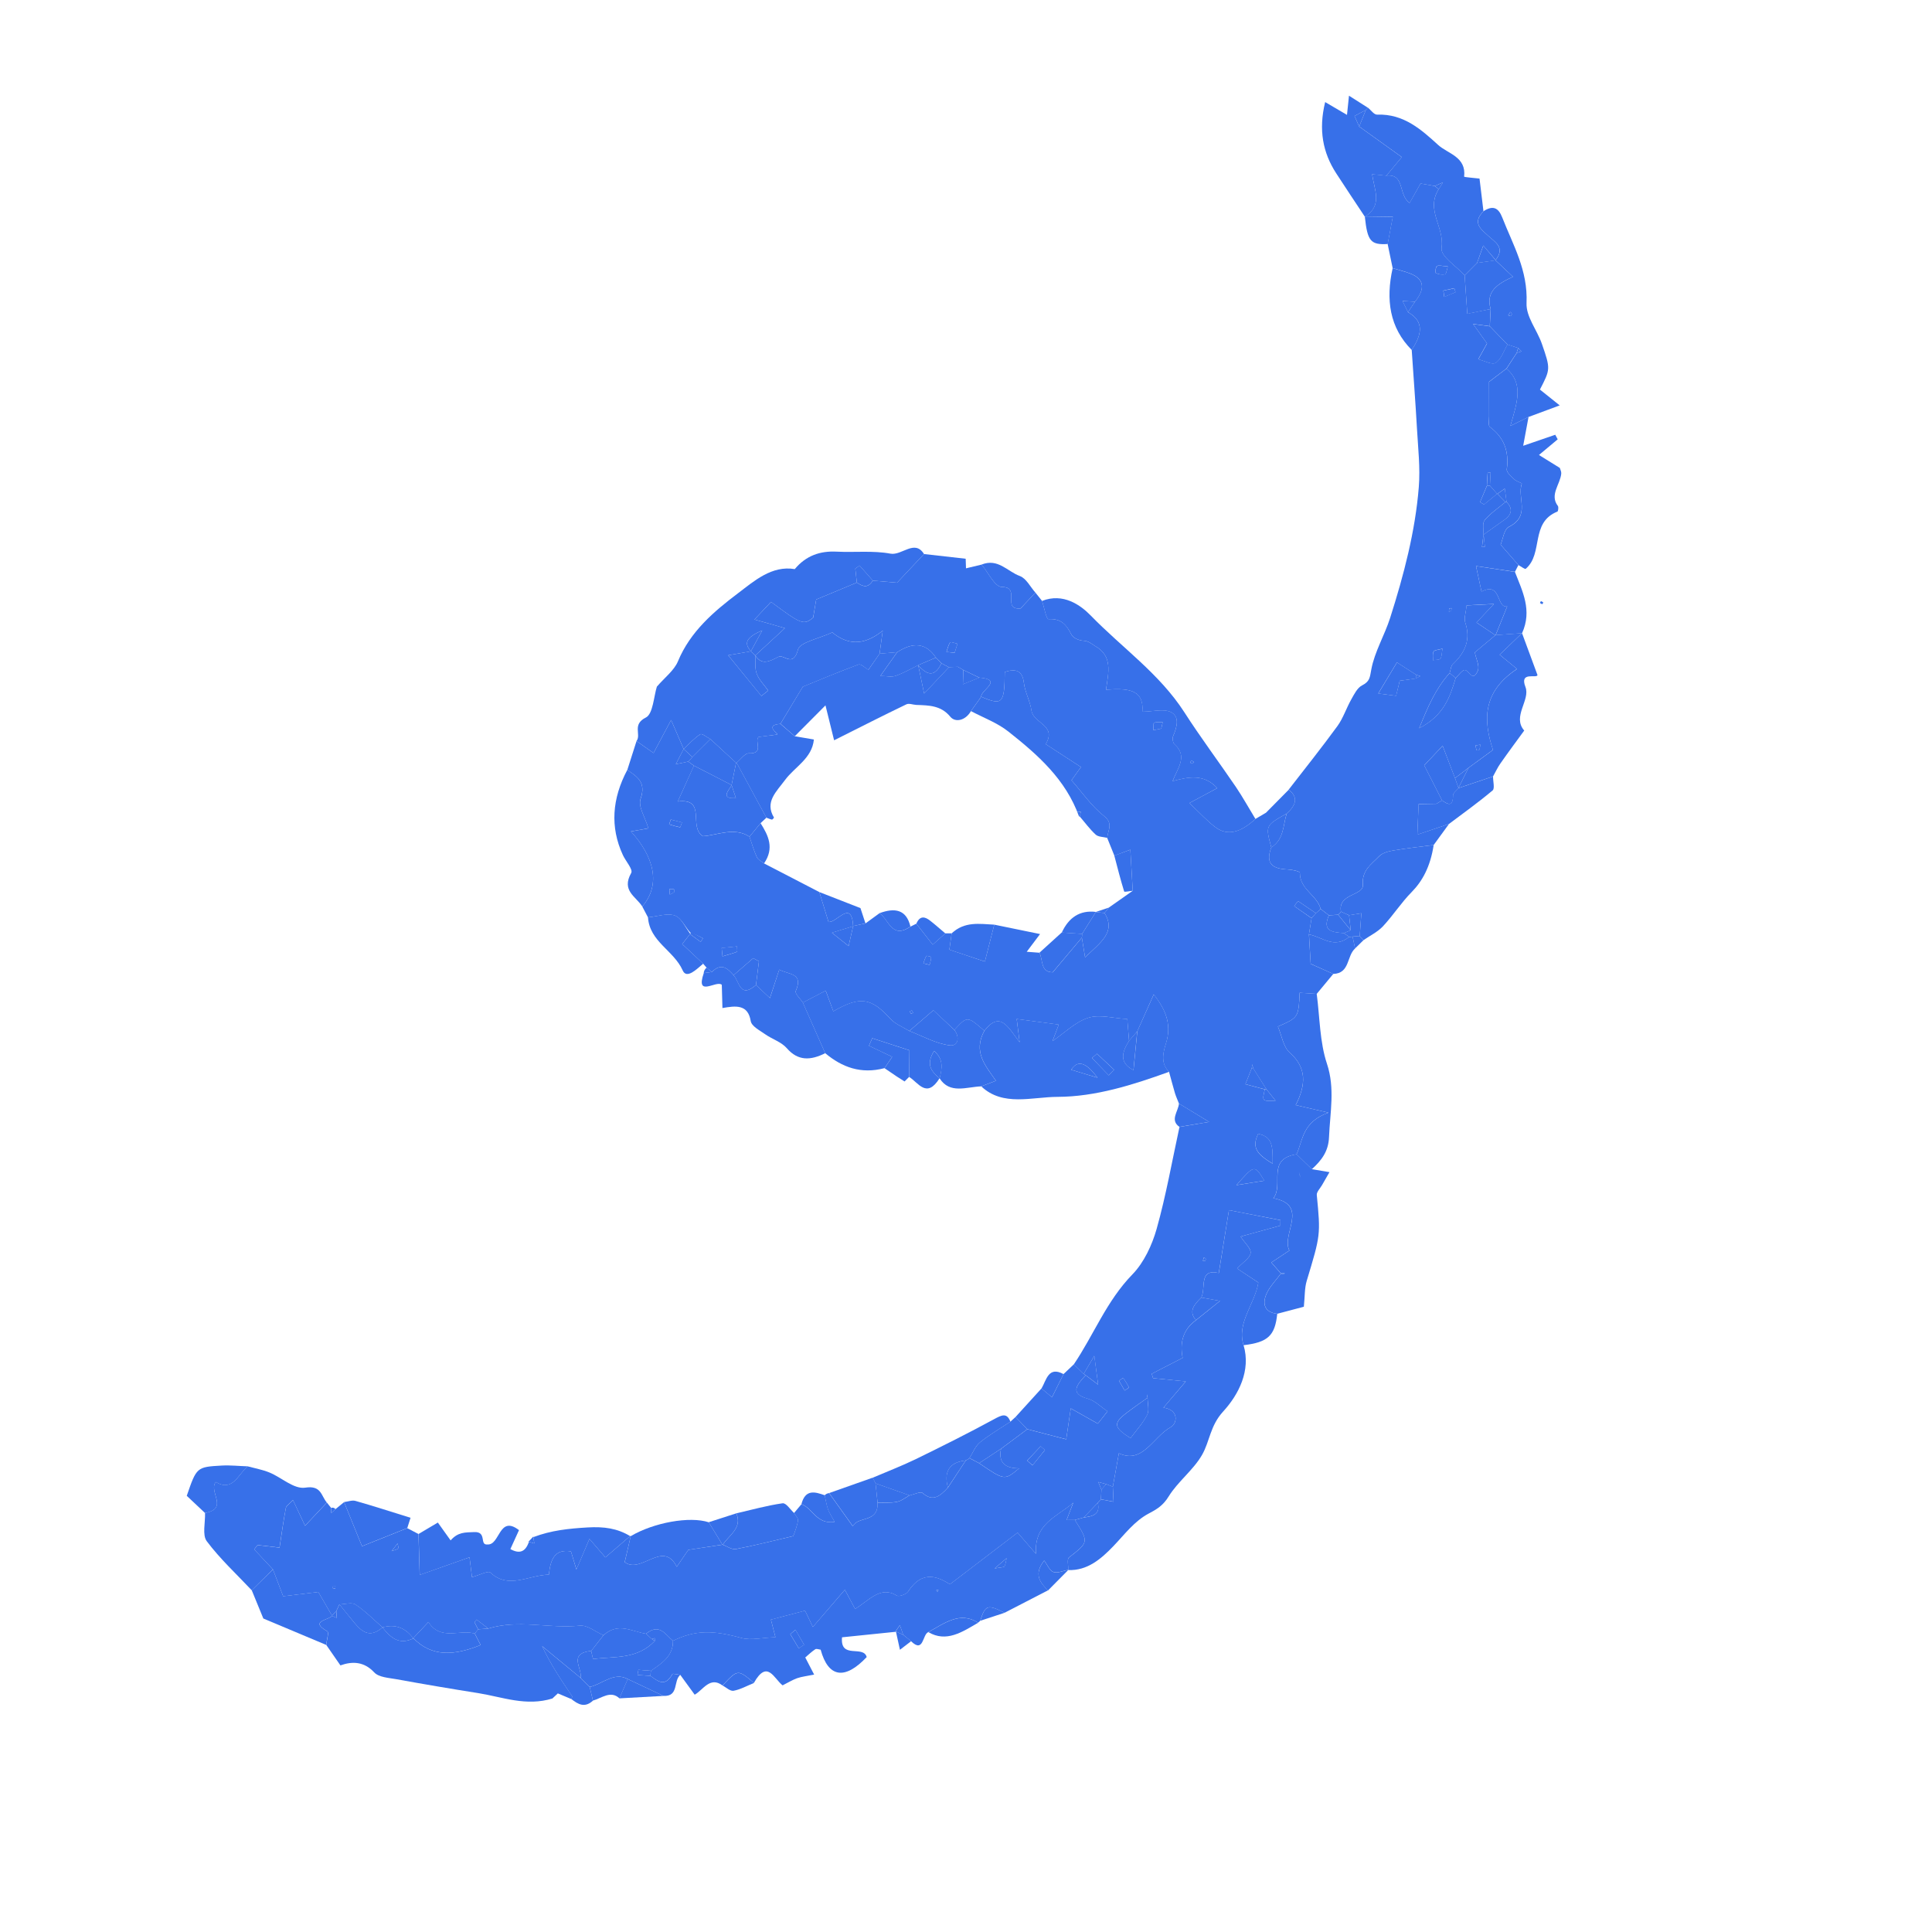 <svg width="30" height="30" viewBox="0 0 30 30" fill="none" xmlns="http://www.w3.org/2000/svg">
<path fill-rule="evenodd" clip-rule="evenodd" d="M20.703 15.123C20.617 15.227 20.531 15.33 20.446 15.433C20.359 15.428 20.271 15.422 20.181 15.416C20.162 15.801 20.162 15.801 19.843 15.94C19.902 16.078 19.926 16.256 20.028 16.346C20.288 16.576 20.283 16.838 20.119 17.16C20.258 17.192 20.38 17.22 20.627 17.277C20.22 17.424 20.233 17.702 20.133 17.924C19.656 17.997 19.941 18.395 19.772 18.606C20.337 18.713 19.89 19.169 20.021 19.418C19.931 19.478 19.842 19.537 19.741 19.604C19.809 19.681 19.849 19.728 19.889 19.774L19.889 19.776C19.812 19.882 19.712 19.98 19.663 20.096C19.596 20.256 19.643 20.381 19.833 20.4C19.798 20.741 19.689 20.843 19.31 20.888C19.2 20.538 19.486 20.249 19.539 19.915C19.431 19.844 19.32 19.77 19.209 19.697C19.295 19.605 19.409 19.535 19.419 19.459C19.429 19.385 19.332 19.307 19.264 19.201C19.504 19.134 19.693 19.082 19.882 19.031C19.882 19.002 19.883 18.974 19.883 18.946C19.634 18.898 19.386 18.849 19.083 18.791C19.027 19.136 18.978 19.441 18.925 19.767C18.609 19.696 18.729 19.994 18.654 20.148C18.548 20.253 18.448 20.359 18.571 20.499C18.354 20.655 18.322 20.871 18.364 21.085C18.186 21.177 18.035 21.254 17.884 21.332C17.891 21.355 17.898 21.377 17.905 21.4C18.056 21.415 18.208 21.43 18.413 21.45C18.27 21.618 18.177 21.727 18.066 21.858C18.313 21.892 18.279 22.106 18.18 22.16C17.907 22.308 17.745 22.742 17.374 22.566C17.341 22.748 17.311 22.917 17.28 23.086C17.245 23.072 17.211 23.059 17.176 23.045C17.136 23.035 17.095 23.024 17.054 23.013C17.07 23.052 17.086 23.092 17.103 23.131C17.1 23.181 17.097 23.232 17.095 23.282C17.077 23.299 17.061 23.317 17.046 23.336C16.973 23.412 16.901 23.488 16.828 23.564C16.782 23.577 16.736 23.589 16.69 23.602C16.648 23.602 16.605 23.603 16.562 23.603C16.596 23.513 16.631 23.424 16.666 23.334C16.416 23.554 16.054 23.656 16.087 24.129C15.949 23.97 15.877 23.887 15.801 23.799C15.453 24.065 15.126 24.314 14.751 24.601C14.582 24.498 14.332 24.36 14.1 24.715C14.073 24.757 13.959 24.797 13.926 24.777C13.671 24.619 13.495 24.853 13.278 24.984C13.216 24.868 13.167 24.777 13.119 24.686C12.959 24.873 12.802 25.055 12.622 25.264C12.578 25.173 12.544 25.101 12.501 25.011C12.329 25.056 12.152 25.103 11.971 25.15C12 25.265 12.018 25.332 12.041 25.423C11.837 25.43 11.661 25.475 11.514 25.435C11.07 25.313 10.798 25.309 10.45 25.479C10.331 25.381 10.24 25.2 10.031 25.369C9.813 25.337 9.601 25.184 9.37 25.393C9.247 25.34 9.123 25.231 9 25.244C8.524 25.293 8.06 25.142 7.581 25.288C7.521 25.242 7.461 25.196 7.401 25.149C7.39 25.163 7.378 25.176 7.367 25.189C7.386 25.227 7.405 25.264 7.424 25.301C7.406 25.323 7.388 25.346 7.372 25.368C7.147 25.293 6.843 25.488 6.652 25.187C6.569 25.275 6.493 25.357 6.416 25.438L6.418 25.442C6.301 25.283 6.146 25.212 5.937 25.271L5.94 25.27C5.802 25.15 5.672 25.017 5.521 24.916C5.464 24.877 5.355 24.912 5.27 24.913C5.254 24.948 5.237 24.983 5.221 25.017C5.198 25.042 5.174 25.066 5.15 25.09L5.157 25.091C5.078 24.955 4.999 24.819 4.943 24.721C4.746 24.745 4.567 24.766 4.397 24.787C4.335 24.625 4.287 24.498 4.239 24.371C4.142 24.267 4.044 24.163 3.947 24.059C3.965 24.037 3.982 24.014 3.999 23.992C4.095 24.003 4.19 24.014 4.341 24.032C4.375 23.809 4.402 23.611 4.439 23.415C4.446 23.381 4.496 23.351 4.55 23.294C4.613 23.429 4.666 23.541 4.737 23.692C4.873 23.547 4.975 23.44 5.076 23.332C5.098 23.36 5.12 23.387 5.142 23.415C5.142 23.442 5.143 23.468 5.143 23.495C5.165 23.475 5.187 23.455 5.208 23.435C5.253 23.398 5.298 23.362 5.343 23.325C5.442 23.568 5.541 23.811 5.621 24.01C5.878 23.907 6.101 23.818 6.324 23.729C6.382 23.759 6.44 23.789 6.498 23.82C6.505 24.033 6.511 24.247 6.517 24.455C6.781 24.362 7.037 24.272 7.291 24.182C7.3 24.263 7.313 24.365 7.329 24.49C7.444 24.459 7.58 24.385 7.615 24.418C7.895 24.684 8.209 24.456 8.523 24.451C8.547 24.227 8.604 24.047 8.866 24.09C8.886 24.157 8.906 24.223 8.95 24.371C9.033 24.176 9.085 24.055 9.153 23.895C9.246 24.003 9.309 24.076 9.4 24.183C9.541 24.061 9.662 23.956 9.784 23.852L9.794 23.853C9.762 23.99 9.731 24.126 9.7 24.257C9.957 24.448 10.295 23.904 10.509 24.329C10.592 24.207 10.655 24.115 10.688 24.066C10.894 24.035 11.057 24.01 11.22 23.986C11.29 24.01 11.363 24.066 11.428 24.054C11.717 23.999 12.004 23.925 12.319 23.852C12.339 23.79 12.377 23.701 12.391 23.61C12.397 23.574 12.352 23.533 12.33 23.494C12.367 23.449 12.406 23.403 12.444 23.358C12.618 23.414 12.675 23.676 12.96 23.632C12.912 23.543 12.877 23.494 12.857 23.438C12.833 23.368 12.822 23.292 12.805 23.219C12.824 23.199 12.847 23.188 12.874 23.185C12.988 23.346 13.104 23.506 13.243 23.701C13.317 23.538 13.642 23.655 13.626 23.334C13.727 23.331 13.829 23.34 13.927 23.321C13.995 23.308 14.059 23.256 14.124 23.221C14.193 23.206 14.294 23.156 14.325 23.183C14.487 23.328 14.601 23.228 14.719 23.1C14.812 22.959 14.904 22.818 14.997 22.678C15.018 22.669 15.037 22.657 15.054 22.642C15.104 22.668 15.154 22.695 15.204 22.721C15.599 22.99 15.599 22.99 15.825 22.8C15.606 22.801 15.499 22.71 15.544 22.497C15.68 22.395 15.816 22.294 15.952 22.193C16.142 22.243 16.332 22.292 16.556 22.35C16.576 22.212 16.595 22.081 16.627 21.87C16.785 21.959 16.909 22.029 17.047 22.107C17.099 22.041 17.148 21.979 17.198 21.915C17.085 21.84 17.001 21.75 16.895 21.721C16.602 21.641 16.721 21.504 16.858 21.355C16.904 21.39 16.951 21.425 17.052 21.501C17.03 21.338 17.017 21.242 16.992 21.054C16.904 21.202 16.866 21.268 16.827 21.334C16.776 21.285 16.725 21.235 16.674 21.186C16.985 20.726 17.181 20.203 17.584 19.789C17.764 19.604 17.89 19.331 17.96 19.083C18.107 18.56 18.2 18.027 18.315 17.499C18.439 17.478 18.562 17.457 18.776 17.421C18.574 17.299 18.441 17.217 18.307 17.136C18.286 17.082 18.262 17.03 18.245 16.976C18.212 16.866 18.184 16.754 18.153 16.644C18.027 16.518 18.051 16.369 18.104 16.203C18.209 15.88 18.07 15.642 17.915 15.441C17.827 15.639 17.743 15.826 17.66 16.014C17.617 16.064 17.574 16.113 17.532 16.163C17.521 16.035 17.511 15.908 17.504 15.824C17.282 15.812 17.076 15.748 16.898 15.805C16.701 15.867 16.53 16.039 16.343 16.167C16.375 16.082 16.407 15.997 16.44 15.91C16.215 15.88 16.008 15.852 15.787 15.823C15.798 15.911 15.808 15.992 15.833 16.185C15.649 15.944 15.531 15.692 15.285 16.006C15.02 15.775 15.02 15.775 14.82 15.993C14.714 15.894 14.608 15.795 14.493 15.688C14.338 15.821 14.228 15.915 14.119 16.009C14.02 15.947 13.901 15.903 13.825 15.819C13.529 15.494 13.357 15.463 12.94 15.704C12.905 15.61 12.871 15.517 12.822 15.383C12.688 15.453 12.578 15.511 12.467 15.569C12.428 15.508 12.339 15.429 12.357 15.388C12.477 15.106 12.257 15.139 12.1 15.056C12.045 15.224 12.001 15.358 11.955 15.498C11.87 15.418 11.804 15.357 11.739 15.296C11.754 15.173 11.77 15.049 11.785 14.926C11.755 14.911 11.725 14.895 11.695 14.879C11.594 14.967 11.492 15.055 11.391 15.143C11.299 15.039 11.204 14.944 11.053 15.093C11.026 15.071 10.999 15.048 10.972 15.026C10.955 15.005 10.937 14.985 10.919 14.965C10.812 14.865 10.705 14.765 10.593 14.659C10.637 14.604 10.678 14.553 10.726 14.488C10.728 14.485 10.722 14.495 10.715 14.505C10.77 14.546 10.825 14.586 10.88 14.626C10.892 14.608 10.904 14.589 10.916 14.57C10.855 14.538 10.795 14.506 10.726 14.488C10.64 14.402 10.584 14.255 10.479 14.217C10.362 14.175 10.203 14.232 10.062 14.245C10.032 14.189 10.003 14.133 9.973 14.076C10.272 13.731 10.148 13.295 9.797 12.911C9.88 12.896 9.964 12.881 10.068 12.863C10.018 12.69 9.905 12.525 9.948 12.403C10.038 12.14 9.889 12.06 9.741 11.955C9.789 11.806 9.836 11.656 9.884 11.507C9.966 11.565 10.049 11.623 10.148 11.693C10.241 11.518 10.319 11.371 10.421 11.18C10.502 11.367 10.559 11.499 10.616 11.631C10.575 11.709 10.534 11.788 10.494 11.866C10.558 11.853 10.623 11.84 10.687 11.826C10.717 11.848 10.746 11.868 10.776 11.89C10.697 12.063 10.619 12.236 10.524 12.446C10.983 12.389 10.681 12.844 10.916 12.985C11.137 12.97 11.406 12.838 11.639 12.993C11.675 13.099 11.706 13.208 11.752 13.309C11.772 13.351 11.826 13.375 11.864 13.407C12.15 13.555 12.437 13.704 12.723 13.852C12.771 14.006 12.818 14.161 12.865 14.316C12.993 14.334 13.224 13.955 13.248 14.383C13.158 14.41 13.068 14.438 12.918 14.484C13.036 14.578 13.096 14.626 13.177 14.691C13.208 14.558 13.228 14.469 13.248 14.379C13.312 14.366 13.375 14.352 13.439 14.339C13.511 14.286 13.584 14.233 13.657 14.18C13.804 14.276 13.844 14.589 14.138 14.388C14.168 14.373 14.199 14.358 14.229 14.343C14.31 14.446 14.39 14.549 14.483 14.668C14.558 14.601 14.618 14.547 14.679 14.493C14.712 14.493 14.745 14.493 14.777 14.493C14.764 14.594 14.749 14.694 14.742 14.746C14.979 14.826 15.16 14.886 15.293 14.931C15.344 14.731 15.391 14.545 15.439 14.358C15.673 14.406 15.908 14.454 16.15 14.504C16.077 14.601 16.02 14.677 15.943 14.779C16.025 14.785 16.083 14.79 16.141 14.794C16.197 14.907 16.155 15.097 16.347 15.098C16.503 14.912 16.651 14.736 16.799 14.56C16.814 14.649 16.829 14.738 16.849 14.866C17.089 14.633 17.334 14.473 17.151 14.177C17.173 14.149 17.195 14.121 17.218 14.093C17.341 14.006 17.465 13.919 17.589 13.832C17.577 13.631 17.566 13.43 17.552 13.194C17.45 13.232 17.377 13.259 17.304 13.287C17.267 13.194 17.23 13.102 17.192 13.01C17.202 12.894 17.291 12.787 17.145 12.673C16.949 12.518 16.802 12.302 16.638 12.116C16.697 12.034 16.741 11.972 16.785 11.911C16.585 11.781 16.411 11.668 16.237 11.555C16.416 11.259 16.044 11.234 16.016 11.033C15.996 10.886 15.917 10.752 15.899 10.605C15.875 10.404 15.768 10.383 15.602 10.434C15.598 10.927 15.567 10.959 15.236 10.819C15.225 10.72 15.587 10.554 15.207 10.522C15.125 10.483 15.042 10.443 14.96 10.404C14.93 10.387 14.902 10.37 14.873 10.354C14.827 10.356 14.781 10.359 14.736 10.361L14.735 10.361C14.696 10.34 14.658 10.32 14.62 10.3C14.59 10.27 14.561 10.241 14.532 10.211C14.378 9.978 14.173 9.969 13.932 10.127C13.841 10.135 13.749 10.143 13.658 10.151C13.674 10.032 13.691 9.912 13.707 9.793C13.395 10.045 13.143 10.001 12.924 9.82C12.72 9.915 12.421 9.974 12.392 10.084C12.315 10.375 12.175 10.152 12.086 10.2C11.946 10.274 11.826 10.333 11.727 10.176L11.728 10.178C11.868 10.048 12.009 9.919 12.188 9.754C12.076 9.721 12.009 9.702 11.941 9.683C11.875 9.664 11.808 9.646 11.715 9.62C11.822 9.506 11.898 9.425 11.973 9.346C12.443 9.696 12.479 9.711 12.627 9.591C12.645 9.483 12.665 9.359 12.674 9.309C12.916 9.208 13.111 9.127 13.306 9.046C13.39 9.103 13.474 9.145 13.553 9.016C13.671 9.026 13.789 9.036 13.93 9.048C14.064 8.906 14.206 8.755 14.348 8.603C14.561 8.627 14.773 8.651 14.995 8.676C14.995 8.695 14.998 8.753 15 8.825C15.085 8.805 15.163 8.786 15.242 8.767C15.348 8.89 15.445 9.115 15.561 9.115C15.855 9.115 15.55 9.473 15.848 9.448C15.902 9.39 15.991 9.296 16.078 9.202C16.113 9.245 16.147 9.288 16.181 9.331C16.215 9.43 16.246 9.616 16.283 9.614C16.481 9.602 16.562 9.704 16.637 9.854C16.664 9.907 16.755 9.946 16.822 9.949C16.908 9.953 16.948 9.998 17.005 10.031C17.28 10.188 17.214 10.436 17.174 10.709C17.48 10.69 17.768 10.683 17.739 11.051C17.907 11.048 18.064 11.004 18.173 11.053C18.323 11.121 18.279 11.284 18.216 11.43C18.201 11.466 18.213 11.536 18.241 11.56C18.45 11.745 18.28 11.938 18.208 12.129C18.457 12.061 18.698 12.014 18.901 12.238C18.761 12.313 18.647 12.374 18.469 12.47C18.631 12.622 18.743 12.747 18.875 12.846C19.056 12.982 19.264 12.931 19.494 12.716L19.491 12.718C19.547 12.685 19.602 12.653 19.658 12.62C19.775 12.501 19.893 12.382 20.011 12.263C20.172 12.386 20.116 12.51 19.98 12.633C19.649 12.819 19.649 12.819 19.741 13.159C19.64 13.42 19.773 13.492 19.996 13.501C20.063 13.504 20.184 13.53 20.184 13.553C20.184 13.813 20.451 13.898 20.507 14.115C20.484 14.138 20.459 14.16 20.433 14.18C20.34 14.117 20.248 14.054 20.155 13.991C20.136 14.018 20.116 14.044 20.096 14.07C20.186 14.133 20.276 14.195 20.366 14.258C20.353 14.342 20.339 14.426 20.325 14.51C20.335 14.673 20.345 14.836 20.352 14.967C20.491 15.029 20.597 15.076 20.703 15.123ZM19.64 16.916C19.596 17.101 19.596 17.101 19.807 17.091C19.751 17.022 19.707 16.968 19.664 16.913C19.595 16.805 19.526 16.695 19.457 16.586C19.454 16.566 19.451 16.546 19.447 16.525C19.444 16.546 19.44 16.567 19.437 16.587C19.404 16.67 19.371 16.752 19.338 16.836C19.455 16.867 19.547 16.891 19.64 16.916ZM17.82 21.711C17.818 21.692 17.816 21.672 17.814 21.652C17.812 21.672 17.81 21.692 17.808 21.712C17.701 21.789 17.592 21.863 17.487 21.944C17.283 22.101 17.295 22.167 17.555 22.331C17.643 22.212 17.747 22.099 17.813 21.969C17.849 21.898 17.82 21.798 17.82 21.711ZM19.761 18.07C19.763 17.807 19.765 17.653 19.537 17.606C19.428 17.828 19.529 17.927 19.761 18.07ZM19.632 18.334C19.48 18.084 19.48 18.084 19.199 18.403C19.363 18.377 19.492 18.356 19.632 18.334ZM15.95 22.68C15.978 22.705 16.005 22.729 16.032 22.754C16.097 22.674 16.161 22.595 16.226 22.516C16.204 22.497 16.181 22.477 16.159 22.458C16.09 22.532 16.02 22.606 15.95 22.68ZM11.206 14.721C11.21 14.764 11.215 14.807 11.219 14.85C11.294 14.828 11.37 14.808 11.444 14.78C11.452 14.777 11.445 14.725 11.445 14.696C11.365 14.704 11.286 14.712 11.206 14.721ZM14.823 10.137C14.841 10.08 14.854 10.038 14.867 9.996C14.828 9.988 14.763 9.963 14.754 9.975C14.724 10.017 14.713 10.073 14.696 10.123C14.735 10.128 14.774 10.132 14.823 10.137ZM18.032 11.314C18.041 11.271 18.048 11.243 18.054 11.214C18.009 11.216 17.959 11.206 17.921 11.224C17.905 11.231 17.912 11.298 17.909 11.338C17.951 11.33 17.994 11.321 18.032 11.314ZM17.441 21.395C17.419 21.41 17.397 21.425 17.375 21.44C17.404 21.491 17.434 21.542 17.464 21.593C17.488 21.576 17.533 21.547 17.532 21.544C17.505 21.493 17.473 21.445 17.441 21.395ZM10.416 12.726C10.408 12.751 10.399 12.776 10.39 12.801C10.447 12.818 10.503 12.835 10.561 12.847C10.563 12.847 10.58 12.797 10.59 12.771C10.532 12.756 10.475 12.741 10.416 12.726ZM14.338 14.959C14.381 14.97 14.408 14.976 14.435 14.983C14.444 14.943 14.459 14.902 14.458 14.863C14.458 14.853 14.387 14.838 14.384 14.844C14.363 14.879 14.352 14.92 14.338 14.959ZM6.081 24.086C6.131 24.067 6.168 24.063 6.181 24.044C6.193 24.027 6.177 23.993 6.173 23.966C6.147 24.001 6.12 24.035 6.081 24.086ZM10.401 13.89C10.424 13.878 10.449 13.868 10.469 13.852C10.475 13.846 10.471 13.81 10.465 13.809C10.443 13.803 10.418 13.805 10.395 13.804C10.397 13.833 10.399 13.861 10.401 13.89ZM18.714 19.581C18.718 19.569 18.726 19.555 18.723 19.547C18.719 19.537 18.704 19.532 18.694 19.525C18.689 19.542 18.683 19.56 18.678 19.577C18.69 19.578 18.702 19.579 18.714 19.581ZM14.128 15.706C14.134 15.718 14.138 15.732 14.147 15.741C14.15 15.743 14.167 15.731 14.178 15.726C14.172 15.714 14.168 15.699 14.159 15.691C14.155 15.688 14.139 15.7 14.128 15.706ZM5.169 24.662C5.181 24.663 5.193 24.664 5.205 24.666C5.206 24.653 5.212 24.637 5.206 24.63C5.2 24.623 5.183 24.626 5.172 24.625C5.171 24.638 5.17 24.65 5.169 24.662Z" fill="#3770E9"/>
<path fill-rule="evenodd" clip-rule="evenodd" d="M20.507 14.114C20.451 13.897 20.183 13.813 20.184 13.553C20.184 13.529 20.063 13.503 19.995 13.501C19.772 13.491 19.64 13.419 19.741 13.158C19.941 13.029 19.921 12.816 19.98 12.633C20.116 12.509 20.171 12.385 20.01 12.262C20.264 11.934 20.523 11.61 20.767 11.275C20.857 11.151 20.905 10.998 20.981 10.863C21.026 10.783 21.076 10.681 21.148 10.644C21.272 10.581 21.27 10.521 21.294 10.393C21.344 10.123 21.5 9.864 21.586 9.595C21.799 8.927 21.976 8.251 22.031 7.564C22.055 7.263 22.02 6.961 22.003 6.661C21.98 6.251 21.948 5.842 21.921 5.433C22.07 5.207 22.129 4.997 21.863 4.847C21.899 4.793 21.936 4.738 21.972 4.684C22.13 4.486 22.125 4.331 21.888 4.243C21.802 4.211 21.712 4.189 21.625 4.163C21.599 4.038 21.573 3.913 21.547 3.788C21.573 3.648 21.599 3.509 21.627 3.365C21.442 3.367 21.318 3.369 21.193 3.371L21.194 3.365C21.475 3.188 21.338 2.945 21.307 2.705C21.409 2.715 21.468 2.721 21.527 2.727C21.819 2.693 21.708 3.027 21.888 3.151C21.956 3.031 22.009 2.935 22.058 2.849C22.133 2.862 22.206 2.875 22.279 2.888L22.31 2.913L22.338 2.941C22.135 3.266 22.433 3.526 22.385 3.847C22.364 3.98 22.616 4.132 22.743 4.275C22.756 4.465 22.769 4.654 22.784 4.872C22.888 4.851 23.017 4.824 23.146 4.798C23.142 4.887 23.138 4.976 23.133 5.065C23.073 5.057 23.013 5.049 22.873 5.03C22.991 5.193 23.056 5.285 23.09 5.332C23.031 5.44 22.992 5.509 22.954 5.578C23.047 5.6 23.167 5.67 23.226 5.632C23.31 5.579 23.349 5.448 23.408 5.349C23.464 5.367 23.52 5.386 23.576 5.404C23.564 5.428 23.556 5.452 23.552 5.478C23.499 5.56 23.446 5.641 23.392 5.723C23.271 5.815 23.15 5.907 23.122 5.928C23.122 6.183 23.122 6.324 23.123 6.464C23.124 6.521 23.105 6.608 23.135 6.63C23.352 6.791 23.434 7.003 23.397 7.285C23.39 7.337 23.468 7.397 23.516 7.445C23.548 7.475 23.633 7.5 23.63 7.509C23.553 7.728 23.774 8.009 23.427 8.182C23.355 8.218 23.335 8.379 23.301 8.457C23.407 8.578 23.492 8.676 23.578 8.774C23.56 8.809 23.542 8.844 23.524 8.879C23.347 8.853 23.17 8.827 22.919 8.789C22.953 8.945 22.979 9.065 23.005 9.186C23.315 9.023 23.232 9.449 23.404 9.415C23.335 9.586 23.279 9.725 23.222 9.865C23.127 9.801 23.032 9.737 22.927 9.666C23.02 9.567 23.085 9.498 23.198 9.378C23.023 9.387 22.906 9.393 22.774 9.4C22.763 9.512 22.73 9.6 22.752 9.666C22.838 9.92 22.761 10.125 22.56 10.313C22.528 10.342 22.526 10.404 22.51 10.45C22.296 10.689 22.174 10.966 22.037 11.308C22.421 11.11 22.516 10.82 22.604 10.527C22.652 10.483 22.709 10.399 22.747 10.404C22.816 10.412 22.868 10.601 22.948 10.414C22.979 10.339 22.921 10.234 22.901 10.13C23 10.047 23.112 9.954 23.223 9.861C23.36 9.851 23.497 9.842 23.634 9.832L23.634 9.832C23.518 9.943 23.402 10.055 23.286 10.166C23.372 10.236 23.448 10.298 23.556 10.387C23.015 10.743 23.032 11.191 23.183 11.644C23.042 11.748 22.922 11.835 22.802 11.923C22.732 11.977 22.663 12.03 22.593 12.083C22.535 11.93 22.476 11.777 22.401 11.58C22.271 11.718 22.184 11.81 22.115 11.884C22.215 12.08 22.304 12.254 22.393 12.429C22.363 12.446 22.334 12.463 22.304 12.481C22.212 12.482 22.12 12.484 22.029 12.485C22.022 12.648 22.015 12.811 22.008 12.96C22.198 12.896 22.349 12.845 22.5 12.794C22.421 12.903 22.341 13.012 22.262 13.121C22.053 13.148 21.844 13.171 21.636 13.206C21.559 13.219 21.464 13.244 21.413 13.297C21.296 13.421 21.144 13.51 21.162 13.741C21.176 13.909 20.768 13.873 20.823 14.157C20.811 14.175 20.796 14.191 20.778 14.204C20.73 14.207 20.682 14.209 20.634 14.212C20.592 14.179 20.549 14.147 20.507 14.114ZM23.135 7.54C23.138 7.473 23.141 7.406 23.145 7.339C23.129 7.34 23.1 7.341 23.1 7.342C23.094 7.409 23.091 7.477 23.088 7.544C23.052 7.628 23.017 7.713 22.982 7.797C23.002 7.809 23.023 7.821 23.044 7.833C23.112 7.777 23.181 7.721 23.249 7.666C23.291 7.709 23.334 7.752 23.376 7.796C23.267 7.888 23.144 7.969 23.054 8.076C23.014 8.124 23.039 8.224 23.035 8.301C23.027 8.365 23.02 8.429 23.012 8.494C23.027 8.492 23.042 8.491 23.057 8.49C23.05 8.427 23.044 8.364 23.037 8.301C23.145 8.225 23.252 8.148 23.359 8.072C23.485 7.983 23.488 7.89 23.393 7.793C23.384 7.725 23.375 7.656 23.366 7.587C23.327 7.615 23.288 7.643 23.248 7.67C23.211 7.627 23.173 7.584 23.135 7.54ZM21.985 10.475C21.89 10.414 21.795 10.352 21.691 10.286C21.585 10.463 21.503 10.598 21.401 10.768C21.512 10.782 21.595 10.793 21.678 10.804C21.706 10.688 21.725 10.608 21.735 10.571C21.848 10.555 21.916 10.546 21.985 10.535C22.008 10.524 22.03 10.511 22.053 10.499C22.03 10.491 22.008 10.483 21.985 10.475ZM22.481 4.136C22.391 4.131 22.342 4.114 22.312 4.132C22.292 4.144 22.283 4.234 22.295 4.24C22.337 4.259 22.393 4.27 22.439 4.258C22.459 4.253 22.467 4.182 22.481 4.136ZM22.399 10.072C22.335 10.091 22.276 10.091 22.261 10.116C22.241 10.152 22.252 10.205 22.25 10.251C22.29 10.244 22.346 10.25 22.365 10.227C22.39 10.197 22.385 10.143 22.399 10.072ZM22.412 4.512C22.417 4.545 22.421 4.578 22.426 4.61C22.484 4.586 22.542 4.562 22.6 4.537C22.594 4.516 22.589 4.496 22.583 4.475C22.526 4.488 22.469 4.5 22.412 4.512ZM22.912 11.575C22.917 11.6 22.919 11.625 22.928 11.648C22.93 11.653 22.967 11.65 22.969 11.645C22.979 11.618 22.982 11.59 22.988 11.563C22.963 11.567 22.938 11.57 22.912 11.575ZM22.534 9.483C22.536 9.47 22.539 9.457 22.541 9.443C22.527 9.444 22.514 9.444 22.501 9.445C22.5 9.464 22.5 9.483 22.499 9.502C22.511 9.496 22.523 9.489 22.534 9.483Z" fill="#3770E9"/>
<path fill-rule="evenodd" clip-rule="evenodd" d="M11.727 10.177C11.825 10.333 11.945 10.274 12.085 10.2C12.174 10.153 12.314 10.376 12.392 10.084C12.421 9.974 12.72 9.915 12.924 9.82C13.143 10.002 13.395 10.045 13.707 9.794C13.69 9.913 13.674 10.032 13.658 10.151C13.603 10.23 13.548 10.309 13.484 10.401C13.432 10.372 13.37 10.305 13.331 10.319C13.027 10.431 12.728 10.558 12.466 10.664C12.336 10.88 12.227 11.06 12.118 11.24C11.961 11.252 11.968 11.309 12.066 11.391L12.067 11.406C11.971 11.419 11.874 11.431 11.778 11.444C11.713 11.518 11.871 11.707 11.625 11.698C11.568 11.696 11.5 11.792 11.438 11.844L11.43 11.845C11.297 11.722 11.164 11.6 11.031 11.477C10.977 11.449 10.902 11.384 10.874 11.402C10.779 11.463 10.7 11.552 10.615 11.631L10.616 11.631C10.559 11.499 10.502 11.367 10.421 11.18C10.319 11.371 10.241 11.518 10.148 11.693C10.049 11.623 9.966 11.565 9.884 11.507C9.961 11.402 9.81 11.251 10.03 11.141C10.14 11.086 10.153 10.808 10.2 10.662C10.321 10.521 10.469 10.41 10.527 10.269C10.719 9.806 11.086 9.494 11.461 9.211C11.712 9.021 11.985 8.777 12.341 8.837C12.517 8.626 12.736 8.553 12.991 8.566C13.27 8.58 13.559 8.547 13.827 8.597C14.005 8.63 14.203 8.369 14.348 8.603C14.206 8.755 14.063 8.906 13.93 9.048C13.789 9.036 13.67 9.026 13.553 9.016C13.484 8.938 13.415 8.86 13.347 8.782C13.325 8.798 13.303 8.814 13.281 8.83C13.289 8.902 13.297 8.974 13.305 9.046C13.111 9.127 12.916 9.208 12.674 9.309C12.665 9.359 12.644 9.483 12.626 9.591C12.478 9.711 12.443 9.696 11.972 9.346C11.898 9.426 11.822 9.506 11.715 9.62C11.807 9.646 11.875 9.664 11.941 9.683C12.008 9.702 12.076 9.722 12.188 9.754C12.009 9.919 11.868 10.048 11.728 10.178C11.705 10.157 11.682 10.135 11.659 10.114C11.703 10.032 11.748 9.95 11.836 9.789C11.571 9.903 11.554 9.995 11.662 10.114C11.574 10.129 11.487 10.144 11.307 10.175C11.508 10.421 11.665 10.614 11.823 10.807C11.858 10.779 11.893 10.751 11.929 10.723C11.868 10.637 11.788 10.56 11.751 10.463C11.718 10.379 11.733 10.273 11.727 10.177Z" fill="#3770E9"/>
<path fill-rule="evenodd" clip-rule="evenodd" d="M10.45 25.478C10.798 25.308 11.07 25.312 11.514 25.434C11.66 25.474 11.837 25.429 12.041 25.422C12.018 25.331 12 25.264 11.971 25.149C12.152 25.102 12.329 25.055 12.501 25.01C12.544 25.1 12.578 25.172 12.622 25.263C12.802 25.054 12.959 24.872 13.119 24.686C13.167 24.776 13.216 24.867 13.278 24.983C13.495 24.852 13.671 24.618 13.926 24.776C13.959 24.796 14.072 24.756 14.1 24.714C14.332 24.359 14.582 24.497 14.751 24.6C15.126 24.313 15.453 24.064 15.801 23.798C15.877 23.886 15.949 23.969 16.087 24.128C16.054 23.655 16.416 23.553 16.665 23.333C16.631 23.422 16.596 23.512 16.562 23.602C16.605 23.602 16.648 23.601 16.69 23.601C16.909 23.948 16.906 23.944 16.599 24.184C16.566 24.21 16.591 24.313 16.588 24.379C16.588 24.379 16.591 24.375 16.591 24.375C16.513 24.389 16.422 24.432 16.358 24.41C16.298 24.389 16.266 24.3 16.214 24.232C16.047 24.444 16.148 24.572 16.273 24.695C16.049 24.811 15.824 24.927 15.599 25.043C15.333 24.91 15.3 24.921 15.221 25.167C15.221 25.167 15.188 25.197 15.188 25.197C14.906 25.015 14.664 25.206 14.415 25.343C14.321 25.38 14.345 25.678 14.146 25.484C14.106 25.451 14.065 25.418 14.024 25.384C14.007 25.334 13.99 25.285 13.973 25.234C13.95 25.267 13.928 25.299 13.906 25.332L13.912 25.338C13.634 25.367 13.355 25.395 13.075 25.424C13.043 25.771 13.407 25.54 13.458 25.731C13.118 26.091 12.861 26.05 12.743 25.616C12.715 25.613 12.678 25.597 12.659 25.61C12.605 25.645 12.557 25.692 12.504 25.737C12.547 25.821 12.585 25.894 12.642 26.003C12.529 26.026 12.451 26.034 12.378 26.059C12.303 26.086 12.231 26.131 12.152 26.17C12.019 26.067 11.915 25.762 11.707 26.131C11.456 25.919 11.456 25.919 11.219 26.172C11.024 26.025 10.916 26.244 10.787 26.315C10.709 26.207 10.636 26.107 10.563 26.007C10.52 26.002 10.447 25.982 10.44 25.995C10.322 26.207 10.211 26.1 10.099 26.023C10.101 25.996 10.103 25.969 10.108 25.943C10.277 25.827 10.453 25.715 10.45 25.478ZM12.351 25.307C12.325 25.33 12.298 25.353 12.271 25.375C12.315 25.448 12.36 25.522 12.403 25.595C12.431 25.577 12.459 25.558 12.486 25.539C12.441 25.462 12.396 25.384 12.351 25.307ZM15.445 24.355C15.543 24.336 15.589 24.338 15.597 24.323C15.617 24.285 15.62 24.238 15.63 24.195C15.584 24.235 15.538 24.275 15.445 24.355ZM14.573 24.685L14.537 24.694L14.557 24.72L14.573 24.685Z" fill="#3770E9"/>
<path fill-rule="evenodd" clip-rule="evenodd" d="M16.588 24.38C16.59 24.313 16.566 24.21 16.599 24.185C16.906 23.945 16.909 23.949 16.69 23.602C16.736 23.589 16.782 23.577 16.828 23.564C16.96 23.545 17.09 23.524 17.046 23.336C17.061 23.317 17.077 23.299 17.095 23.282C17.16 23.295 17.226 23.307 17.291 23.319C17.288 23.241 17.284 23.164 17.28 23.086C17.311 22.918 17.341 22.749 17.374 22.566C17.746 22.742 17.907 22.308 18.18 22.16C18.279 22.106 18.314 21.893 18.066 21.858C18.177 21.728 18.27 21.618 18.413 21.451C18.208 21.43 18.056 21.415 17.905 21.4C17.898 21.378 17.891 21.355 17.884 21.332C18.035 21.255 18.186 21.177 18.364 21.085C18.322 20.871 18.354 20.656 18.572 20.5C18.687 20.407 18.802 20.314 18.944 20.201C18.832 20.18 18.743 20.164 18.654 20.148C18.729 19.994 18.61 19.696 18.926 19.767C18.978 19.442 19.027 19.137 19.083 18.791C19.386 18.85 19.635 18.898 19.883 18.947C19.883 18.975 19.882 19.003 19.882 19.031C19.693 19.083 19.504 19.135 19.264 19.201C19.332 19.307 19.429 19.386 19.419 19.46C19.409 19.535 19.295 19.606 19.21 19.697C19.32 19.771 19.431 19.844 19.54 19.916C19.486 20.249 19.2 20.538 19.31 20.888C19.427 21.282 19.232 21.657 18.993 21.918C18.789 22.141 18.787 22.379 18.665 22.592C18.531 22.826 18.291 23.004 18.148 23.235C18.062 23.376 17.967 23.434 17.837 23.502C17.616 23.619 17.463 23.826 17.29 24.007C17.097 24.208 16.885 24.391 16.588 24.38Z" fill="#3770E9"/>
<path fill-rule="evenodd" clip-rule="evenodd" d="M7.373 25.367C7.389 25.344 7.406 25.322 7.424 25.3C7.477 25.296 7.529 25.292 7.582 25.288C8.061 25.141 8.525 25.292 9.001 25.243C9.123 25.23 9.247 25.339 9.371 25.392C9.307 25.473 9.244 25.554 9.181 25.635C8.815 25.675 9.045 25.906 9.016 26.054C8.817 25.89 8.618 25.726 8.418 25.561C8.553 25.85 8.719 26.093 8.883 26.336C8.889 26.346 8.878 26.368 8.874 26.384C8.803 26.354 8.732 26.325 8.662 26.295C8.634 26.322 8.606 26.348 8.578 26.374C8.171 26.5 7.806 26.352 7.428 26.291C7.004 26.224 6.58 26.152 6.157 26.075C6.036 26.053 5.882 26.046 5.81 25.968C5.654 25.801 5.474 25.793 5.286 25.86C5.202 25.738 5.134 25.64 5.066 25.542C5.074 25.469 5.111 25.347 5.083 25.331C4.8 25.171 5.101 25.16 5.158 25.09L5.151 25.089C5.178 25.1 5.205 25.111 5.231 25.123C5.228 25.087 5.225 25.052 5.222 25.016C5.238 24.982 5.255 24.947 5.271 24.912C5.344 25.003 5.417 25.094 5.491 25.184C5.61 25.327 5.734 25.451 5.941 25.269L5.938 25.27C6.059 25.418 6.187 25.552 6.419 25.441L6.417 25.437C6.707 25.734 7.055 25.709 7.464 25.544C7.425 25.469 7.399 25.418 7.373 25.367Z" fill="#3770E9"/>
<path fill-rule="evenodd" clip-rule="evenodd" d="M15.286 16.005C15.531 15.691 15.649 15.943 15.833 16.184C15.809 15.991 15.798 15.91 15.787 15.822C16.008 15.852 16.215 15.879 16.441 15.909C16.407 15.996 16.375 16.081 16.343 16.166C16.53 16.038 16.701 15.866 16.898 15.804C17.077 15.748 17.283 15.811 17.505 15.823C17.511 15.907 17.522 16.034 17.532 16.162C17.422 16.339 17.373 16.5 17.601 16.617C17.622 16.398 17.641 16.206 17.66 16.013C17.744 15.825 17.827 15.638 17.916 15.44C18.07 15.641 18.209 15.88 18.105 16.203C18.052 16.368 18.028 16.517 18.154 16.643C17.587 16.848 17.01 17.03 16.423 17.032C16.023 17.033 15.573 17.187 15.237 16.869C15.31 16.841 15.384 16.813 15.465 16.782C15.308 16.553 15.104 16.337 15.286 16.005ZM17.034 16.362C17.008 16.384 16.982 16.406 16.956 16.428C17.043 16.518 17.13 16.608 17.217 16.698C17.244 16.669 17.272 16.64 17.3 16.611C17.211 16.528 17.123 16.445 17.034 16.362ZM16.633 16.611C16.731 16.641 16.85 16.677 17.042 16.735C16.846 16.467 16.724 16.473 16.633 16.611Z" fill="#3770E9"/>
<path fill-rule="evenodd" clip-rule="evenodd" d="M19.494 12.716C19.264 12.932 19.056 12.983 18.874 12.846C18.742 12.747 18.631 12.623 18.468 12.47C18.647 12.374 18.76 12.313 18.901 12.238C18.697 12.015 18.457 12.062 18.208 12.13C18.279 11.938 18.449 11.745 18.24 11.561C18.213 11.537 18.2 11.467 18.216 11.431C18.279 11.284 18.322 11.122 18.173 11.054C18.064 11.005 17.907 11.049 17.738 11.052C17.767 10.684 17.48 10.69 17.174 10.709C17.213 10.436 17.28 10.188 17.004 10.031C16.947 9.998 16.908 9.953 16.822 9.949C16.755 9.946 16.664 9.907 16.637 9.854C16.561 9.705 16.48 9.602 16.282 9.614C16.245 9.616 16.214 9.43 16.181 9.331C16.509 9.202 16.779 9.395 16.939 9.56C17.422 10.057 18.003 10.46 18.388 11.056C18.643 11.453 18.926 11.83 19.191 12.22C19.299 12.38 19.393 12.551 19.494 12.716ZM18.51 11.858C18.521 11.85 18.531 11.841 18.542 11.833C18.527 11.824 18.513 11.816 18.498 11.806C18.493 11.818 18.484 11.831 18.485 11.841C18.486 11.848 18.501 11.853 18.51 11.858Z" fill="#3770E9"/>
<path fill-rule="evenodd" clip-rule="evenodd" d="M15.285 16.005C15.103 16.337 15.307 16.553 15.464 16.782C15.382 16.813 15.309 16.841 15.236 16.869C15.007 16.877 14.748 16.993 14.59 16.744C14.628 16.593 14.655 16.446 14.504 16.319C14.367 16.54 14.473 16.644 14.589 16.744C14.389 17.063 14.263 16.814 14.117 16.722C14.118 16.601 14.12 16.48 14.122 16.309C13.958 16.256 13.751 16.188 13.544 16.121C13.527 16.16 13.51 16.199 13.493 16.238C13.608 16.293 13.724 16.348 13.854 16.41C13.808 16.478 13.772 16.532 13.735 16.586C13.37 16.683 13.074 16.572 12.813 16.353C12.697 16.091 12.582 15.829 12.466 15.568C12.577 15.51 12.688 15.452 12.821 15.382C12.87 15.515 12.905 15.609 12.94 15.703C13.356 15.461 13.529 15.493 13.824 15.818C13.9 15.901 14.019 15.946 14.118 16.008C14.326 16.087 14.527 16.204 14.746 16.232C14.883 16.249 14.903 16.101 14.819 15.992C15.02 15.774 15.02 15.774 15.285 16.005Z" fill="#3770E9"/>
<path fill-rule="evenodd" clip-rule="evenodd" d="M5.075 23.331C4.974 23.439 4.873 23.546 4.737 23.691C4.665 23.539 4.613 23.428 4.549 23.293C4.496 23.35 4.445 23.38 4.439 23.414C4.401 23.61 4.375 23.808 4.34 24.031C4.19 24.013 4.094 24.002 3.999 23.991C3.982 24.013 3.964 24.036 3.947 24.058C4.044 24.162 4.141 24.266 4.238 24.37C4.128 24.478 4.019 24.586 3.909 24.694C3.672 24.442 3.416 24.206 3.21 23.931C3.139 23.835 3.189 23.642 3.184 23.493C3.557 23.424 3.233 23.163 3.35 23.012C3.617 23.17 3.697 22.892 3.845 22.769C3.959 22.8 4.077 22.821 4.184 22.865C4.375 22.943 4.564 23.128 4.742 23.1C4.992 23.061 4.986 23.23 5.075 23.331Z" fill="#3770E9"/>
<path fill-rule="evenodd" clip-rule="evenodd" d="M22.279 2.888C22.206 2.876 22.133 2.863 22.058 2.85C22.009 2.936 21.956 3.032 21.889 3.152C21.708 3.028 21.819 2.693 21.527 2.728C21.6 2.64 21.672 2.553 21.767 2.439C21.531 2.27 21.318 2.117 21.105 1.964C21.14 1.879 21.174 1.793 21.209 1.707L21.241 1.672C21.289 1.71 21.335 1.782 21.385 1.78C21.799 1.765 22.073 2.016 22.333 2.252C22.481 2.387 22.771 2.434 22.735 2.743C22.734 2.751 22.899 2.764 22.974 2.773C22.993 2.932 23.014 3.106 23.035 3.279C22.857 3.462 22.995 3.557 23.108 3.661C23.215 3.761 23.379 3.841 23.221 4.042L23.227 4.041C23.172 3.977 23.117 3.913 23.032 3.812C22.992 3.924 22.964 4.003 22.936 4.082C22.871 4.147 22.807 4.211 22.743 4.276C22.616 4.133 22.364 3.981 22.384 3.848C22.433 3.527 22.135 3.266 22.338 2.941C22.361 2.905 22.383 2.869 22.406 2.832C22.364 2.851 22.321 2.87 22.279 2.888Z" fill="#3770E9"/>
<path fill-rule="evenodd" clip-rule="evenodd" d="M9.784 23.852C9.663 23.956 9.542 24.061 9.4 24.183C9.309 24.077 9.246 24.003 9.153 23.896C9.085 24.056 9.034 24.176 8.951 24.371C8.906 24.223 8.886 24.157 8.866 24.09C8.604 24.047 8.547 24.227 8.523 24.451C8.21 24.457 7.895 24.685 7.615 24.419C7.581 24.386 7.445 24.459 7.329 24.49C7.314 24.365 7.301 24.263 7.291 24.182C7.037 24.272 6.782 24.362 6.518 24.456C6.511 24.247 6.505 24.033 6.499 23.82C6.595 23.763 6.692 23.705 6.799 23.642C6.872 23.743 6.931 23.826 6.997 23.919C7.113 23.789 7.217 23.796 7.364 23.79C7.566 23.781 7.441 23.997 7.569 23.982C7.765 23.999 7.745 23.518 8.059 23.76C8.016 23.853 7.972 23.95 7.925 24.054C8.063 24.131 8.158 24.103 8.213 23.941L8.209 23.94C8.238 23.949 8.268 23.957 8.297 23.966C8.292 23.931 8.287 23.896 8.282 23.862L8.283 23.868C8.559 23.763 8.833 23.735 9.124 23.718C9.38 23.703 9.585 23.732 9.784 23.852Z" fill="#3770E9"/>
<path fill-rule="evenodd" clip-rule="evenodd" d="M23.579 8.775C23.493 8.677 23.407 8.578 23.302 8.458C23.335 8.38 23.355 8.219 23.428 8.183C23.775 8.01 23.553 7.729 23.631 7.51C23.634 7.501 23.548 7.476 23.517 7.446C23.469 7.399 23.391 7.338 23.398 7.286C23.435 7.004 23.353 6.792 23.136 6.631C23.106 6.609 23.124 6.522 23.124 6.465C23.122 6.325 23.123 6.184 23.123 5.929C23.151 5.908 23.272 5.816 23.393 5.724C23.668 5.957 23.553 6.265 23.453 6.614C23.573 6.554 23.654 6.514 23.735 6.474C23.705 6.633 23.676 6.792 23.652 6.922C23.779 6.878 23.964 6.815 24.15 6.751C24.162 6.774 24.175 6.798 24.188 6.822C24.104 6.891 24.021 6.961 23.897 7.065C24.029 7.146 24.124 7.206 24.221 7.266C24.229 7.295 24.246 7.324 24.243 7.354C24.228 7.521 24.058 7.684 24.191 7.857C24.204 7.875 24.195 7.94 24.183 7.944C23.757 8.115 23.969 8.595 23.692 8.832C23.679 8.843 23.618 8.796 23.579 8.775Z" fill="#3770E9"/>
<path fill-rule="evenodd" clip-rule="evenodd" d="M23.734 6.475C23.654 6.515 23.573 6.555 23.453 6.614C23.553 6.266 23.667 5.958 23.393 5.725C23.446 5.643 23.499 5.561 23.553 5.479C23.576 5.472 23.601 5.464 23.625 5.457C23.609 5.44 23.593 5.422 23.577 5.405C23.521 5.387 23.464 5.369 23.409 5.351C23.317 5.256 23.226 5.161 23.134 5.066C23.138 4.977 23.143 4.888 23.147 4.799C23.067 4.522 23.257 4.408 23.493 4.297C23.396 4.206 23.309 4.124 23.222 4.042C23.38 3.842 23.216 3.761 23.109 3.662C22.996 3.557 22.858 3.463 23.035 3.28C23.184 3.183 23.268 3.227 23.326 3.375C23.493 3.803 23.727 4.196 23.704 4.706C23.695 4.921 23.869 5.125 23.943 5.341C24.079 5.732 24.074 5.734 23.912 6.049C23.998 6.118 24.078 6.182 24.219 6.295C23.997 6.377 23.865 6.426 23.734 6.475ZM23.458 4.909C23.465 4.898 23.478 4.886 23.476 4.877C23.474 4.864 23.462 4.854 23.453 4.843C23.442 4.861 23.431 4.878 23.419 4.896C23.432 4.9 23.445 4.904 23.458 4.909Z" fill="#3770E9"/>
<path fill-rule="evenodd" clip-rule="evenodd" d="M19.89 19.773C19.85 19.727 19.81 19.681 19.742 19.604C19.843 19.537 19.932 19.477 20.022 19.418C19.891 19.169 20.338 18.712 19.773 18.606C19.942 18.395 19.657 17.997 20.134 17.923C20.213 18 20.292 18.078 20.372 18.155C20.451 18.169 20.531 18.182 20.644 18.201C20.602 18.274 20.566 18.337 20.529 18.401C20.5 18.452 20.442 18.51 20.447 18.556C20.507 19.177 20.506 19.176 20.291 19.888C20.256 20.003 20.263 20.128 20.246 20.291C20.125 20.323 19.98 20.361 19.834 20.4C19.644 20.381 19.597 20.255 19.664 20.096C19.713 19.98 19.813 19.882 19.89 19.776C19.902 19.779 19.914 19.786 19.927 19.786C19.934 19.786 19.942 19.775 19.95 19.769C19.93 19.771 19.91 19.772 19.89 19.773ZM20.183 18.245C20.179 18.23 20.174 18.215 20.17 18.2C20.173 18.215 20.177 18.23 20.181 18.245C20.186 18.26 20.191 18.274 20.196 18.289C20.192 18.274 20.187 18.26 20.183 18.245Z" fill="#3770E9"/>
<path fill-rule="evenodd" clip-rule="evenodd" d="M12.467 15.568C12.583 15.83 12.698 16.092 12.814 16.354C12.585 16.469 12.391 16.476 12.218 16.277C12.133 16.179 11.989 16.136 11.879 16.058C11.796 15.999 11.671 15.937 11.657 15.854C11.614 15.593 11.425 15.616 11.218 15.653C11.214 15.509 11.211 15.4 11.208 15.292C11.127 15.214 10.795 15.498 10.928 15.11C10.97 15.104 11.012 15.098 11.054 15.093C11.204 14.944 11.299 15.038 11.391 15.143C11.484 15.24 11.488 15.514 11.739 15.295C11.805 15.356 11.87 15.418 11.956 15.498C12.001 15.358 12.045 15.223 12.1 15.056C12.257 15.138 12.477 15.106 12.357 15.387C12.339 15.428 12.428 15.507 12.467 15.568Z" fill="#3770E9"/>
<path fill-rule="evenodd" clip-rule="evenodd" d="M21.105 1.965C21.318 2.118 21.531 2.271 21.767 2.44C21.672 2.554 21.6 2.641 21.527 2.729C21.468 2.723 21.41 2.717 21.307 2.706C21.338 2.946 21.476 3.19 21.194 3.366C21.045 3.141 20.894 2.916 20.747 2.689C20.542 2.372 20.471 2.018 20.577 1.585C20.678 1.644 20.784 1.706 20.916 1.784C20.925 1.701 20.932 1.631 20.947 1.486C21.064 1.561 21.152 1.617 21.241 1.673L21.209 1.708C21.152 1.738 21.096 1.768 21.033 1.801C21.058 1.858 21.082 1.911 21.105 1.965Z" fill="#3770E9"/>
<path fill-rule="evenodd" clip-rule="evenodd" d="M20.371 18.155C20.292 18.078 20.212 18.001 20.133 17.924C20.233 17.702 20.221 17.424 20.628 17.277C20.38 17.22 20.258 17.192 20.12 17.16C20.284 16.838 20.288 16.576 20.028 16.346C19.926 16.256 19.903 16.078 19.843 15.94C20.162 15.801 20.162 15.801 20.182 15.416C20.272 15.422 20.359 15.428 20.446 15.433C20.494 15.796 20.492 16.181 20.605 16.518C20.732 16.899 20.653 17.273 20.637 17.657C20.628 17.881 20.52 18.018 20.371 18.155Z" fill="#3770E9"/>
<path fill-rule="evenodd" clip-rule="evenodd" d="M22.802 11.924C22.922 11.836 23.042 11.748 23.183 11.645C23.032 11.191 23.015 10.743 23.557 10.388C23.448 10.299 23.372 10.237 23.286 10.166C23.402 10.055 23.518 9.944 23.634 9.832C23.709 10.034 23.783 10.236 23.874 10.482C23.865 10.542 23.59 10.417 23.687 10.667C23.767 10.87 23.477 11.126 23.668 11.344C23.544 11.514 23.419 11.682 23.299 11.854C23.254 11.917 23.222 11.989 23.184 12.056C23.005 12.117 22.826 12.177 22.647 12.237L22.647 12.235C22.699 12.131 22.75 12.028 22.802 11.924Z" fill="#3770E9"/>
<path fill-rule="evenodd" clip-rule="evenodd" d="M20.823 14.157C20.769 13.873 21.176 13.909 21.163 13.741C21.144 13.51 21.296 13.421 21.414 13.298C21.464 13.244 21.559 13.219 21.636 13.206C21.844 13.171 22.053 13.148 22.262 13.121C22.211 13.458 22.086 13.683 21.921 13.851C21.758 14.016 21.632 14.215 21.474 14.384C21.391 14.472 21.274 14.528 21.173 14.598C21.15 14.58 21.13 14.559 21.114 14.534C21.122 14.416 21.131 14.299 21.139 14.181C21.076 14.191 21.012 14.202 20.948 14.212C20.906 14.194 20.865 14.175 20.823 14.157Z" fill="#3770E9"/>
<path fill-rule="evenodd" clip-rule="evenodd" d="M15.054 22.642C15.037 22.657 15.018 22.669 14.998 22.677C14.727 22.708 14.658 22.864 14.719 23.099C14.601 23.228 14.488 23.328 14.326 23.183C14.295 23.155 14.194 23.206 14.124 23.221C13.948 23.158 13.772 23.096 13.595 23.034C13.581 23.004 13.566 22.975 13.551 22.946C13.773 22.851 13.998 22.765 14.215 22.66C14.625 22.46 15.033 22.256 15.434 22.038C15.555 21.972 15.634 21.932 15.69 22.076C15.531 22.182 15.364 22.278 15.216 22.398C15.144 22.456 15.107 22.559 15.054 22.642Z" fill="#3770E9"/>
<path fill-rule="evenodd" clip-rule="evenodd" d="M9.741 11.954C9.889 12.06 10.038 12.14 9.947 12.402C9.905 12.525 10.018 12.689 10.068 12.862C9.964 12.881 9.88 12.895 9.797 12.91C10.148 13.294 10.272 13.73 9.973 14.076C9.877 13.921 9.645 13.832 9.801 13.556C9.833 13.501 9.715 13.372 9.671 13.275C9.472 12.843 9.503 12.402 9.741 11.954Z" fill="#3770E9"/>
<path fill-rule="evenodd" clip-rule="evenodd" d="M11.22 23.985C11.057 24.01 10.895 24.035 10.688 24.066C10.656 24.114 10.593 24.207 10.509 24.329C10.295 23.904 9.958 24.448 9.701 24.257C9.731 24.125 9.763 23.989 9.794 23.853C10.153 23.641 10.711 23.541 11.006 23.638C11.077 23.755 11.149 23.873 11.22 23.99L11.22 23.985Z" fill="#3770E9"/>
<path fill-rule="evenodd" clip-rule="evenodd" d="M16.675 21.185C16.725 21.234 16.776 21.284 16.827 21.333C16.827 21.333 16.858 21.354 16.858 21.354C16.721 21.503 16.602 21.64 16.896 21.72C17.001 21.749 17.085 21.839 17.198 21.914C17.148 21.977 17.1 22.039 17.047 22.106C16.909 22.028 16.785 21.959 16.627 21.869C16.596 22.08 16.576 22.21 16.556 22.349C16.332 22.291 16.142 22.241 15.952 22.192C15.891 22.129 15.83 22.066 15.769 22.003C15.903 21.855 16.038 21.708 16.172 21.56C16.225 21.604 16.278 21.648 16.336 21.696C16.404 21.557 16.459 21.447 16.514 21.337C16.568 21.286 16.621 21.236 16.675 21.185Z" fill="#3770E9"/>
<path fill-rule="evenodd" clip-rule="evenodd" d="M3.909 24.693C4.018 24.586 4.129 24.478 4.239 24.37C4.287 24.497 4.335 24.624 4.397 24.786C4.567 24.765 4.745 24.744 4.943 24.72C4.999 24.818 5.078 24.954 5.157 25.09C5.1 25.16 4.799 25.171 5.082 25.331C5.11 25.346 5.072 25.469 5.065 25.542C4.746 25.408 4.427 25.274 4.089 25.132C4.036 25.002 3.972 24.848 3.909 24.693Z" fill="#3770E9"/>
<path fill-rule="evenodd" clip-rule="evenodd" d="M9.016 26.054C9.045 25.906 8.815 25.675 9.18 25.635C9.191 25.679 9.205 25.762 9.214 25.761C9.542 25.717 9.893 25.771 10.168 25.48L10.166 25.436L10.122 25.452C10.092 25.424 10.061 25.396 10.031 25.369C10.24 25.2 10.331 25.38 10.45 25.479C10.454 25.716 10.278 25.827 10.109 25.944C10.043 25.939 9.978 25.934 9.913 25.929C9.908 25.956 9.904 25.982 9.899 26.009C9.966 26.014 10.033 26.019 10.1 26.023C10.212 26.101 10.322 26.208 10.441 25.996C10.447 25.983 10.521 26.003 10.564 26.008C10.452 26.097 10.546 26.345 10.303 26.334C10.118 26.247 9.933 26.16 9.748 26.072C9.532 25.955 9.354 26.152 9.157 26.194C9.11 26.147 9.063 26.101 9.016 26.054Z" fill="#3770E9"/>
<path fill-rule="evenodd" clip-rule="evenodd" d="M12.331 23.494C12.353 23.532 12.398 23.573 12.392 23.61C12.378 23.701 12.34 23.789 12.32 23.851C12.004 23.925 11.718 23.999 11.429 24.053C11.363 24.066 11.29 24.01 11.221 23.985C11.221 23.985 11.221 23.99 11.221 23.99C11.32 23.837 11.532 23.724 11.434 23.499C11.673 23.444 11.911 23.377 12.151 23.343C12.208 23.335 12.271 23.441 12.331 23.494Z" fill="#3770E9"/>
<path fill-rule="evenodd" clip-rule="evenodd" d="M23.634 9.833C23.497 9.843 23.36 9.852 23.223 9.862L23.223 9.866C23.279 9.727 23.335 9.587 23.404 9.416C23.232 9.45 23.316 9.024 23.005 9.187C22.979 9.066 22.953 8.946 22.92 8.79C23.171 8.828 23.348 8.854 23.524 8.881C23.64 9.182 23.796 9.476 23.634 9.833Z" fill="#3770E9"/>
<path fill-rule="evenodd" clip-rule="evenodd" d="M22.647 12.238C22.826 12.178 23.005 12.117 23.184 12.057C23.183 12.131 23.213 12.243 23.178 12.273C22.96 12.457 22.727 12.623 22.5 12.794C22.349 12.845 22.198 12.896 22.008 12.961C22.015 12.812 22.021 12.649 22.028 12.486C22.12 12.485 22.212 12.483 22.304 12.481C22.333 12.464 22.363 12.447 22.392 12.429C22.484 12.493 22.562 12.533 22.562 12.348C22.562 12.314 22.617 12.275 22.647 12.238Z" fill="#3770E9"/>
<path fill-rule="evenodd" clip-rule="evenodd" d="M21.864 4.848C22.129 4.998 22.07 5.208 21.921 5.434C21.577 5.088 21.516 4.653 21.625 4.164C21.713 4.191 21.803 4.213 21.888 4.244C22.125 4.332 22.13 4.487 21.972 4.685C21.908 4.681 21.843 4.678 21.779 4.674C21.807 4.732 21.836 4.791 21.864 4.848Z" fill="#3770E9"/>
<path fill-rule="evenodd" clip-rule="evenodd" d="M10.718 14.5C10.678 14.552 10.637 14.604 10.593 14.659C10.705 14.764 10.812 14.864 10.919 14.964C10.82 15.047 10.663 15.209 10.601 15.069C10.463 14.758 10.088 14.624 10.062 14.245C10.203 14.231 10.363 14.174 10.48 14.216C10.584 14.254 10.641 14.401 10.718 14.5Z" fill="#3770E9"/>
<path fill-rule="evenodd" clip-rule="evenodd" d="M3.846 22.769C3.697 22.893 3.617 23.171 3.35 23.013C3.233 23.164 3.558 23.425 3.184 23.494C3.087 23.402 2.989 23.311 2.9 23.227C3.053 22.782 3.053 22.779 3.446 22.757C3.579 22.75 3.712 22.765 3.846 22.769Z" fill="#3770E9"/>
<path fill-rule="evenodd" clip-rule="evenodd" d="M6.324 23.728C6.101 23.817 5.878 23.906 5.621 24.009C5.54 23.81 5.442 23.567 5.343 23.324C5.402 23.317 5.468 23.291 5.52 23.306C5.795 23.384 6.066 23.472 6.375 23.568C6.369 23.585 6.347 23.657 6.324 23.728Z" fill="#3770E9"/>
<path fill-rule="evenodd" clip-rule="evenodd" d="M13.552 22.945C13.567 22.974 13.581 23.004 13.596 23.033C13.607 23.133 13.617 23.233 13.627 23.333C13.643 23.654 13.318 23.537 13.244 23.7C13.104 23.505 12.989 23.345 12.875 23.184C13.1 23.105 13.326 23.025 13.552 22.945Z" fill="#3770E9"/>
<path fill-rule="evenodd" clip-rule="evenodd" d="M20.703 15.123C20.598 15.076 20.492 15.028 20.352 14.966C20.345 14.836 20.335 14.673 20.326 14.51C20.531 14.547 20.713 14.74 20.95 14.548C20.967 14.549 20.985 14.547 21.003 14.543C21.016 14.604 21.029 14.666 21.042 14.728C20.91 14.843 20.963 15.115 20.703 15.123Z" fill="#3770E9"/>
<path fill-rule="evenodd" clip-rule="evenodd" d="M16.078 9.202C15.99 9.296 15.902 9.39 15.847 9.448C15.55 9.473 15.854 9.115 15.561 9.115C15.444 9.115 15.347 8.89 15.241 8.767C15.497 8.664 15.643 8.874 15.835 8.944C15.937 8.982 15.998 9.113 16.078 9.202Z" fill="#3770E9"/>
<path fill-rule="evenodd" clip-rule="evenodd" d="M9.015 26.054C9.063 26.101 9.11 26.148 9.157 26.195C9.173 26.266 9.19 26.337 9.207 26.408C9.076 26.527 8.974 26.461 8.873 26.384C8.877 26.368 8.889 26.346 8.882 26.337C8.718 26.093 8.552 25.851 8.418 25.562C8.617 25.726 8.816 25.89 9.015 26.054Z" fill="#3770E9"/>
<path fill-rule="evenodd" clip-rule="evenodd" d="M15.769 22.003C15.83 22.066 15.891 22.129 15.952 22.192C15.816 22.293 15.68 22.394 15.544 22.496C15.431 22.57 15.317 22.645 15.204 22.72C15.154 22.694 15.104 22.667 15.054 22.641C15.107 22.558 15.144 22.456 15.216 22.397C15.364 22.277 15.531 22.181 15.69 22.075C15.716 22.051 15.742 22.027 15.769 22.003Z" fill="#3770E9"/>
<path fill-rule="evenodd" clip-rule="evenodd" d="M21.194 3.372C21.319 3.37 21.443 3.369 21.628 3.366C21.6 3.51 21.574 3.65 21.548 3.789C21.285 3.805 21.234 3.745 21.194 3.372Z" fill="#3770E9"/>
<path fill-rule="evenodd" clip-rule="evenodd" d="M13.735 16.587C13.772 16.532 13.808 16.479 13.854 16.411C13.724 16.349 13.608 16.294 13.493 16.239C13.51 16.2 13.527 16.161 13.544 16.122C13.751 16.189 13.958 16.256 14.122 16.31C14.12 16.481 14.118 16.602 14.117 16.722C14.093 16.746 14.07 16.769 14.046 16.793C14.005 16.767 13.965 16.741 13.924 16.715C13.861 16.672 13.799 16.629 13.735 16.587Z" fill="#3770E9"/>
<path fill-rule="evenodd" clip-rule="evenodd" d="M11.433 23.499C11.532 23.724 11.32 23.837 11.22 23.99C11.149 23.872 11.077 23.755 11.005 23.637C11.148 23.591 11.291 23.545 11.433 23.499Z" fill="#3770E9"/>
<path fill-rule="evenodd" clip-rule="evenodd" d="M9.207 26.407C9.19 26.337 9.173 26.265 9.157 26.195C9.354 26.152 9.532 25.955 9.748 26.073C9.705 26.172 9.662 26.272 9.619 26.372C9.482 26.244 9.344 26.369 9.207 26.407Z" fill="#3770E9"/>
<path fill-rule="evenodd" clip-rule="evenodd" d="M12.806 23.218C12.823 23.292 12.834 23.367 12.859 23.438C12.878 23.493 12.913 23.542 12.961 23.632C12.676 23.675 12.619 23.413 12.444 23.357C12.506 23.119 12.655 23.165 12.806 23.218Z" fill="#3770E9"/>
<path fill-rule="evenodd" clip-rule="evenodd" d="M14.416 25.344C14.664 25.207 14.907 25.016 15.188 25.198C14.941 25.342 14.695 25.508 14.416 25.344Z" fill="#3770E9"/>
<path fill-rule="evenodd" clip-rule="evenodd" d="M9.618 26.372C9.661 26.272 9.704 26.172 9.747 26.072C9.933 26.159 10.118 26.247 10.303 26.334C10.075 26.347 9.847 26.359 9.618 26.372Z" fill="#3770E9"/>
<path fill-rule="evenodd" clip-rule="evenodd" d="M11.22 26.173C11.457 25.92 11.457 25.92 11.708 26.133C11.603 26.175 11.499 26.234 11.392 26.254C11.338 26.264 11.277 26.202 11.22 26.173Z" fill="#3770E9"/>
<path fill-rule="evenodd" clip-rule="evenodd" d="M18.307 17.135C18.441 17.217 18.574 17.298 18.776 17.421C18.562 17.457 18.438 17.478 18.314 17.498C18.162 17.393 18.297 17.258 18.307 17.135Z" fill="#3770E9"/>
<path fill-rule="evenodd" clip-rule="evenodd" d="M16.273 24.697C16.148 24.573 16.047 24.445 16.214 24.233C16.266 24.301 16.298 24.39 16.358 24.411C16.422 24.433 16.513 24.39 16.591 24.376C16.485 24.483 16.379 24.59 16.273 24.697Z" fill="#3770E9"/>
<path fill-rule="evenodd" clip-rule="evenodd" d="M16.514 21.337C16.459 21.448 16.404 21.558 16.335 21.696C16.278 21.648 16.225 21.605 16.172 21.561C16.25 21.426 16.28 21.21 16.514 21.337Z" fill="#3770E9"/>
<path fill-rule="evenodd" clip-rule="evenodd" d="M15.222 25.167C15.3 24.921 15.334 24.91 15.6 25.043C15.474 25.085 15.348 25.126 15.222 25.167Z" fill="#3770E9"/>
<path fill-rule="evenodd" clip-rule="evenodd" d="M13.913 25.339L13.907 25.332C13.946 25.35 13.986 25.367 14.025 25.385C14.066 25.418 14.107 25.451 14.148 25.484C14.09 25.529 14.032 25.574 13.974 25.618C13.954 25.525 13.933 25.432 13.913 25.339Z" fill="#3770E9"/>
<path fill-rule="evenodd" clip-rule="evenodd" d="M23.95 9.382C23.937 9.377 23.923 9.372 23.913 9.364C23.911 9.362 23.922 9.344 23.927 9.334C23.939 9.34 23.953 9.345 23.963 9.354C23.966 9.356 23.955 9.373 23.95 9.382Z" fill="#3770E9"/>
<path fill-rule="evenodd" clip-rule="evenodd" d="M19.658 12.62C19.603 12.653 19.547 12.686 19.492 12.718C19.547 12.686 19.603 12.653 19.658 12.62Z" fill="#3770E9"/>
<path fill-rule="evenodd" clip-rule="evenodd" d="M21.041 14.728C21.028 14.666 21.015 14.604 21.003 14.543C21.04 14.54 21.077 14.537 21.114 14.534C21.13 14.559 21.149 14.58 21.173 14.598C21.129 14.641 21.085 14.684 21.041 14.728Z" fill="#3770E9"/>
<path fill-rule="evenodd" clip-rule="evenodd" d="M11.054 15.093C11.011 15.099 10.969 15.104 10.927 15.11C10.93 15.076 10.945 15.048 10.972 15.025C10.999 15.048 11.026 15.07 11.054 15.093Z" fill="#3770E9"/>
<path fill-rule="evenodd" clip-rule="evenodd" d="M5.209 23.434C5.187 23.454 5.166 23.474 5.144 23.495C5.144 23.468 5.143 23.441 5.142 23.414C5.17 23.406 5.192 23.413 5.209 23.434Z" fill="#3770E9"/>
<path fill-rule="evenodd" clip-rule="evenodd" d="M8.577 26.375C8.605 26.349 8.633 26.322 8.661 26.296C8.633 26.322 8.605 26.348 8.577 26.375Z" fill="#3770E9"/>
<path fill-rule="evenodd" clip-rule="evenodd" d="M8.213 23.941C8.236 23.917 8.259 23.892 8.283 23.868C8.283 23.868 8.282 23.862 8.282 23.862C8.257 23.888 8.233 23.914 8.208 23.94L8.213 23.941Z" fill="#3770E9"/>
<path fill-rule="evenodd" clip-rule="evenodd" d="M13.924 16.714C13.965 16.74 14.005 16.766 14.046 16.793C14.005 16.767 13.965 16.74 13.924 16.714Z" fill="#3770E9"/>
<path fill-rule="evenodd" clip-rule="evenodd" d="M15.077 11.042C14.991 11.191 14.833 11.223 14.756 11.129C14.612 10.954 14.427 10.953 14.229 10.946C14.177 10.944 14.116 10.917 14.074 10.937C13.71 11.112 13.349 11.296 12.952 11.495C12.906 11.307 12.871 11.166 12.818 10.953C12.634 11.137 12.488 11.285 12.341 11.432C12.266 11.368 12.193 11.304 12.119 11.239C12.227 11.059 12.336 10.878 12.466 10.663C12.728 10.556 13.027 10.43 13.331 10.318C13.37 10.304 13.433 10.371 13.485 10.4C13.548 10.308 13.603 10.229 13.658 10.15C13.749 10.142 13.841 10.134 13.932 10.126C13.855 10.234 13.779 10.341 13.67 10.495C13.763 10.496 13.841 10.517 13.907 10.494C14.028 10.452 14.142 10.385 14.258 10.328C14.285 10.458 14.312 10.588 14.35 10.769C14.496 10.614 14.615 10.487 14.735 10.36L14.736 10.36C14.781 10.358 14.827 10.355 14.872 10.353C14.902 10.369 14.93 10.386 14.959 10.403C14.957 10.477 14.954 10.551 14.952 10.625C15.037 10.59 15.122 10.556 15.207 10.521C15.587 10.553 15.225 10.72 15.236 10.818C15.183 10.893 15.13 10.967 15.077 11.042Z" fill="#3770E9"/>
<path fill-rule="evenodd" clip-rule="evenodd" d="M15.077 11.042C15.13 10.968 15.183 10.893 15.236 10.819C15.567 10.959 15.598 10.927 15.602 10.434C15.769 10.382 15.875 10.404 15.899 10.604C15.917 10.751 15.996 10.885 16.017 11.033C16.044 11.233 16.416 11.258 16.238 11.555C16.412 11.668 16.585 11.781 16.785 11.911C16.742 11.972 16.698 12.033 16.638 12.116C16.802 12.301 16.949 12.518 17.146 12.673C17.291 12.786 17.202 12.894 17.193 13.01C17.132 12.995 17.055 12.997 17.014 12.96C16.922 12.876 16.848 12.773 16.765 12.677C16.772 12.653 16.778 12.629 16.785 12.604C16.766 12.606 16.747 12.608 16.728 12.609C16.737 12.632 16.746 12.655 16.755 12.678C16.549 12.102 16.114 11.72 15.66 11.361C15.489 11.225 15.273 11.146 15.077 11.042Z" fill="#3770E9"/>
<path fill-rule="evenodd" clip-rule="evenodd" d="M11.901 12.697C11.87 12.725 11.84 12.753 11.81 12.782C11.753 12.852 11.695 12.922 11.638 12.992C11.405 12.837 11.137 12.969 10.916 12.984C10.681 12.843 10.983 12.388 10.524 12.445C10.618 12.236 10.697 12.062 10.775 11.889C10.971 11.99 11.167 12.09 11.363 12.191C11.294 12.294 11.197 12.408 11.427 12.392C11.467 12.396 11.508 12.401 11.548 12.405C11.508 12.4 11.467 12.396 11.427 12.392C11.405 12.325 11.382 12.258 11.36 12.191C11.383 12.075 11.407 11.96 11.43 11.844L11.438 11.843C11.592 12.127 11.746 12.412 11.901 12.697Z" fill="#3770E9"/>
<path fill-rule="evenodd" clip-rule="evenodd" d="M10.168 25.48C9.893 25.771 9.542 25.717 9.214 25.761C9.204 25.763 9.191 25.679 9.18 25.635C9.244 25.554 9.307 25.474 9.371 25.392C9.601 25.183 9.813 25.336 10.031 25.368C10.062 25.396 10.092 25.424 10.122 25.451C10.137 25.462 10.152 25.471 10.168 25.48Z" fill="#3770E9"/>
<path fill-rule="evenodd" clip-rule="evenodd" d="M14.777 14.493C14.981 14.303 15.212 14.347 15.439 14.358C15.392 14.545 15.344 14.731 15.293 14.931C15.16 14.887 14.978 14.826 14.742 14.747C14.749 14.694 14.763 14.594 14.777 14.493Z" fill="#3770E9"/>
<path fill-rule="evenodd" clip-rule="evenodd" d="M7.372 25.367C7.398 25.418 7.425 25.469 7.463 25.544C7.055 25.708 6.707 25.734 6.417 25.436C6.493 25.355 6.57 25.274 6.653 25.186C6.843 25.487 7.147 25.292 7.372 25.367Z" fill="#3770E9"/>
<path fill-rule="evenodd" clip-rule="evenodd" d="M14.82 15.993C14.905 16.102 14.884 16.25 14.747 16.232C14.528 16.204 14.328 16.088 14.119 16.009C14.229 15.914 14.338 15.82 14.494 15.687C14.609 15.794 14.715 15.894 14.82 15.993Z" fill="#3770E9"/>
<path fill-rule="evenodd" clip-rule="evenodd" d="M11.43 11.844C11.406 11.96 11.383 12.075 11.36 12.191L11.362 12.191C11.166 12.09 10.971 11.99 10.775 11.889C10.746 11.868 10.716 11.847 10.687 11.826C10.711 11.805 10.732 11.781 10.75 11.755C10.843 11.662 10.937 11.569 11.03 11.476C11.164 11.599 11.297 11.722 11.43 11.844Z" fill="#3770E9"/>
<path fill-rule="evenodd" clip-rule="evenodd" d="M12.723 13.852C12.931 13.933 13.138 14.014 13.361 14.101C13.382 14.165 13.41 14.252 13.439 14.338C13.375 14.352 13.312 14.365 13.248 14.379L13.248 14.382C13.224 13.955 12.993 14.334 12.865 14.315C12.818 14.161 12.77 14.006 12.723 13.852Z" fill="#3770E9"/>
<path fill-rule="evenodd" clip-rule="evenodd" d="M14.258 10.329C14.142 10.386 14.028 10.453 13.907 10.495C13.841 10.517 13.763 10.497 13.67 10.496C13.779 10.342 13.855 10.234 13.932 10.127C14.173 9.969 14.378 9.977 14.532 10.211C14.44 10.25 14.347 10.29 14.255 10.33L14.258 10.329Z" fill="#3770E9"/>
<path fill-rule="evenodd" clip-rule="evenodd" d="M16.141 14.793C16.256 14.689 16.371 14.585 16.486 14.48C16.591 14.487 16.697 14.494 16.802 14.501C16.803 14.52 16.802 14.54 16.799 14.559C16.651 14.735 16.503 14.912 16.346 15.097C16.155 15.097 16.197 14.907 16.141 14.793Z" fill="#3770E9"/>
<path fill-rule="evenodd" clip-rule="evenodd" d="M17.82 21.711C17.82 21.799 17.849 21.898 17.814 21.97C17.747 22.1 17.643 22.212 17.555 22.332C17.295 22.168 17.284 22.102 17.487 21.945C17.592 21.864 17.701 21.79 17.808 21.712L17.82 21.711Z" fill="#3770E9"/>
<path fill-rule="evenodd" clip-rule="evenodd" d="M17.589 13.832C17.543 13.836 17.459 13.855 17.456 13.843C17.399 13.66 17.352 13.472 17.303 13.286C17.376 13.259 17.449 13.232 17.552 13.194C17.566 13.43 17.577 13.631 17.589 13.832Z" fill="#3770E9"/>
<path fill-rule="evenodd" clip-rule="evenodd" d="M5.941 25.27C5.734 25.452 5.609 25.327 5.491 25.185C5.416 25.095 5.344 25.003 5.27 24.912C5.356 24.911 5.464 24.876 5.522 24.915C5.673 25.016 5.802 25.149 5.941 25.27Z" fill="#3770E9"/>
<path fill-rule="evenodd" clip-rule="evenodd" d="M17.151 14.177C17.334 14.473 17.089 14.633 16.849 14.865C16.828 14.737 16.814 14.648 16.799 14.559C16.802 14.54 16.803 14.521 16.802 14.502C16.873 14.388 16.945 14.274 17.017 14.16L17.011 14.162C17.058 14.167 17.104 14.172 17.151 14.177Z" fill="#3770E9"/>
<path fill-rule="evenodd" clip-rule="evenodd" d="M15.204 22.72C15.318 22.646 15.431 22.571 15.544 22.496C15.499 22.709 15.606 22.8 15.825 22.8C15.599 22.989 15.599 22.989 15.204 22.72Z" fill="#3770E9"/>
<path fill-rule="evenodd" clip-rule="evenodd" d="M11.739 15.295C11.487 15.514 11.483 15.24 11.39 15.143C11.492 15.055 11.593 14.967 11.695 14.879C11.725 14.895 11.755 14.91 11.785 14.926C11.77 15.049 11.754 15.172 11.739 15.295Z" fill="#3770E9"/>
<path fill-rule="evenodd" clip-rule="evenodd" d="M20.951 14.548C20.713 14.741 20.53 14.547 20.325 14.51C20.338 14.426 20.352 14.342 20.366 14.257C20.388 14.232 20.41 14.206 20.432 14.18C20.458 14.16 20.483 14.138 20.507 14.115C20.549 14.148 20.592 14.18 20.635 14.213C20.524 14.47 20.702 14.474 20.867 14.489C20.895 14.509 20.923 14.529 20.951 14.548Z" fill="#3770E9"/>
<path fill-rule="evenodd" clip-rule="evenodd" d="M11.638 12.992C11.695 12.922 11.752 12.852 11.81 12.782C11.93 12.973 12.028 13.167 11.864 13.407C11.825 13.375 11.771 13.351 11.752 13.309C11.705 13.208 11.675 13.099 11.638 12.992Z" fill="#3770E9"/>
<path fill-rule="evenodd" clip-rule="evenodd" d="M13.627 23.333C13.616 23.233 13.606 23.134 13.595 23.033C13.772 23.096 13.948 23.158 14.124 23.22C14.059 23.255 13.995 23.307 13.928 23.32C13.829 23.339 13.727 23.33 13.627 23.333Z" fill="#3770E9"/>
<path fill-rule="evenodd" clip-rule="evenodd" d="M19.762 18.069C19.53 17.926 19.429 17.827 19.537 17.605C19.766 17.652 19.763 17.806 19.762 18.069Z" fill="#3770E9"/>
<path fill-rule="evenodd" clip-rule="evenodd" d="M14.229 14.343C14.284 14.212 14.364 14.234 14.443 14.296C14.524 14.359 14.6 14.428 14.679 14.494C14.618 14.548 14.558 14.602 14.483 14.669C14.39 14.549 14.309 14.446 14.229 14.343Z" fill="#3770E9"/>
<path fill-rule="evenodd" clip-rule="evenodd" d="M13.656 14.18C13.894 14.092 14.074 14.121 14.137 14.387C13.843 14.589 13.803 14.276 13.656 14.18Z" fill="#3770E9"/>
<path fill-rule="evenodd" clip-rule="evenodd" d="M19.979 12.633C19.921 12.816 19.941 13.03 19.741 13.159C19.648 12.819 19.648 12.819 19.979 12.633Z" fill="#3770E9"/>
<path fill-rule="evenodd" clip-rule="evenodd" d="M19.633 18.333C19.493 18.355 19.364 18.376 19.2 18.402C19.48 18.083 19.48 18.083 19.633 18.333Z" fill="#3770E9"/>
<path fill-rule="evenodd" clip-rule="evenodd" d="M14.735 10.361C14.615 10.487 14.496 10.614 14.35 10.77C14.312 10.589 14.285 10.459 14.258 10.329L14.254 10.33C14.375 10.454 14.497 10.549 14.619 10.3C14.658 10.32 14.696 10.34 14.735 10.361Z" fill="#3770E9"/>
<path fill-rule="evenodd" clip-rule="evenodd" d="M17.659 16.014C17.64 16.206 17.622 16.399 17.6 16.618C17.373 16.5 17.421 16.339 17.531 16.162C17.574 16.113 17.617 16.063 17.659 16.014Z" fill="#3770E9"/>
<path fill-rule="evenodd" clip-rule="evenodd" d="M18.654 20.148C18.743 20.164 18.832 20.18 18.944 20.2C18.802 20.314 18.687 20.407 18.571 20.499C18.448 20.359 18.548 20.253 18.654 20.148Z" fill="#3770E9"/>
<path fill-rule="evenodd" clip-rule="evenodd" d="M15.951 22.68C16.021 22.606 16.09 22.532 16.16 22.457C16.182 22.477 16.204 22.496 16.226 22.515C16.162 22.594 16.097 22.674 16.033 22.753C16.006 22.729 15.978 22.704 15.951 22.68Z" fill="#3770E9"/>
<path fill-rule="evenodd" clip-rule="evenodd" d="M14.619 10.3C14.497 10.549 14.375 10.454 14.254 10.33C14.346 10.29 14.439 10.25 14.532 10.211C14.561 10.24 14.59 10.27 14.619 10.3Z" fill="#3770E9"/>
<path fill-rule="evenodd" clip-rule="evenodd" d="M6.419 25.441C6.186 25.553 6.059 25.418 5.937 25.27C6.147 25.211 6.301 25.283 6.419 25.441Z" fill="#3770E9"/>
<path fill-rule="evenodd" clip-rule="evenodd" d="M13.305 9.045C13.297 8.973 13.289 8.901 13.281 8.829C13.303 8.813 13.325 8.797 13.347 8.781C13.416 8.859 13.485 8.937 13.553 9.015C13.474 9.144 13.39 9.102 13.305 9.045Z" fill="#3770E9"/>
<path fill-rule="evenodd" clip-rule="evenodd" d="M15.207 10.523C15.122 10.557 15.037 10.592 14.952 10.626C14.954 10.552 14.957 10.478 14.959 10.404C15.042 10.444 15.125 10.483 15.207 10.523Z" fill="#3770E9"/>
<path fill-rule="evenodd" clip-rule="evenodd" d="M13.248 14.378C13.227 14.468 13.207 14.557 13.177 14.69C13.095 14.625 13.036 14.577 12.917 14.483C13.067 14.437 13.157 14.409 13.247 14.382L13.248 14.378Z" fill="#3770E9"/>
<path fill-rule="evenodd" clip-rule="evenodd" d="M19.641 16.915C19.548 16.891 19.456 16.867 19.338 16.835C19.372 16.752 19.404 16.669 19.437 16.587L19.458 16.585C19.527 16.694 19.596 16.804 19.665 16.913L19.641 16.915Z" fill="#3770E9"/>
<path fill-rule="evenodd" clip-rule="evenodd" d="M11.206 14.719C11.286 14.711 11.366 14.703 11.445 14.695C11.445 14.724 11.452 14.776 11.444 14.779C11.371 14.807 11.294 14.827 11.219 14.849C11.215 14.806 11.21 14.763 11.206 14.719Z" fill="#3770E9"/>
<path fill-rule="evenodd" clip-rule="evenodd" d="M16.858 21.354C16.858 21.354 16.827 21.333 16.827 21.333C16.866 21.267 16.905 21.201 16.993 21.052C17.018 21.241 17.031 21.337 17.052 21.5C16.951 21.424 16.905 21.388 16.858 21.354Z" fill="#3770E9"/>
<path fill-rule="evenodd" clip-rule="evenodd" d="M14.718 23.099C14.657 22.864 14.726 22.708 14.997 22.677C14.904 22.817 14.811 22.958 14.718 23.099Z" fill="#3770E9"/>
<path fill-rule="evenodd" clip-rule="evenodd" d="M17.28 23.085C17.284 23.163 17.288 23.241 17.291 23.318C17.226 23.306 17.16 23.294 17.095 23.281C17.097 23.231 17.1 23.18 17.103 23.13C17.127 23.102 17.152 23.073 17.176 23.045C17.211 23.058 17.245 23.072 17.28 23.085Z" fill="#3770E9"/>
<path fill-rule="evenodd" clip-rule="evenodd" d="M20.433 14.18C20.41 14.206 20.388 14.232 20.366 14.257C20.276 14.195 20.186 14.133 20.096 14.07C20.116 14.043 20.135 14.017 20.155 13.991C20.247 14.054 20.34 14.117 20.433 14.18Z" fill="#3770E9"/>
<path fill-rule="evenodd" clip-rule="evenodd" d="M14.824 10.136C14.775 10.131 14.736 10.127 14.697 10.123C14.715 10.072 14.725 10.017 14.755 9.974C14.764 9.962 14.829 9.987 14.868 9.996C14.855 10.037 14.842 10.079 14.824 10.136Z" fill="#3770E9"/>
<path fill-rule="evenodd" clip-rule="evenodd" d="M10.751 11.755C10.733 11.781 10.712 11.805 10.688 11.826C10.623 11.839 10.559 11.852 10.494 11.866C10.535 11.787 10.576 11.709 10.616 11.63L10.615 11.63C10.661 11.672 10.706 11.713 10.751 11.755Z" fill="#3770E9"/>
<path fill-rule="evenodd" clip-rule="evenodd" d="M18.032 11.314C17.994 11.321 17.951 11.33 17.909 11.338C17.912 11.299 17.904 11.231 17.921 11.224C17.959 11.206 18.009 11.216 18.054 11.214C18.048 11.243 18.041 11.271 18.032 11.314Z" fill="#3770E9"/>
<path fill-rule="evenodd" clip-rule="evenodd" d="M17.442 21.395C17.473 21.444 17.505 21.493 17.532 21.544C17.533 21.546 17.488 21.575 17.464 21.592C17.434 21.541 17.405 21.49 17.375 21.439C17.397 21.424 17.419 21.41 17.442 21.395Z" fill="#3770E9"/>
<path fill-rule="evenodd" clip-rule="evenodd" d="M19.664 16.913C19.707 16.967 19.751 17.021 19.807 17.091C19.596 17.101 19.596 17.101 19.64 16.916C19.64 16.916 19.664 16.913 19.664 16.913Z" fill="#3770E9"/>
<path fill-rule="evenodd" clip-rule="evenodd" d="M10.417 12.726C10.475 12.741 10.533 12.755 10.591 12.77C10.581 12.797 10.564 12.847 10.562 12.846C10.504 12.834 10.448 12.817 10.391 12.8C10.4 12.775 10.409 12.75 10.417 12.726Z" fill="#3770E9"/>
<path fill-rule="evenodd" clip-rule="evenodd" d="M14.338 14.959C14.353 14.919 14.363 14.879 14.384 14.844C14.388 14.838 14.458 14.853 14.459 14.863C14.459 14.902 14.445 14.942 14.436 14.982C14.409 14.976 14.382 14.969 14.338 14.959Z" fill="#3770E9"/>
<path fill-rule="evenodd" clip-rule="evenodd" d="M7.581 25.288C7.529 25.292 7.476 25.296 7.424 25.3C7.405 25.263 7.386 25.226 7.367 25.188C7.379 25.175 7.39 25.162 7.401 25.148C7.461 25.195 7.521 25.241 7.581 25.288Z" fill="#3770E9"/>
<path fill-rule="evenodd" clip-rule="evenodd" d="M17.047 23.335C17.091 23.523 16.961 23.544 16.828 23.563C16.901 23.487 16.974 23.411 17.047 23.335Z" fill="#3770E9"/>
<path fill-rule="evenodd" clip-rule="evenodd" d="M6.082 24.086C6.121 24.035 6.147 24 6.173 23.966C6.177 23.993 6.193 24.027 6.181 24.044C6.168 24.063 6.131 24.067 6.082 24.086Z" fill="#3770E9"/>
<path fill-rule="evenodd" clip-rule="evenodd" d="M10.734 14.474C10.795 14.506 10.856 14.538 10.916 14.57C10.904 14.588 10.892 14.607 10.88 14.626C10.825 14.585 10.771 14.545 10.716 14.505C10.722 14.494 10.728 14.484 10.734 14.474Z" fill="#3770E9"/>
<path fill-rule="evenodd" clip-rule="evenodd" d="M10.402 13.891C10.399 13.862 10.397 13.833 10.395 13.805C10.419 13.806 10.444 13.803 10.466 13.809C10.472 13.811 10.476 13.847 10.47 13.853C10.45 13.869 10.425 13.879 10.402 13.891Z" fill="#3770E9"/>
<path fill-rule="evenodd" clip-rule="evenodd" d="M17.152 14.177C17.105 14.172 17.058 14.167 17.012 14.162C17.08 14.139 17.149 14.116 17.218 14.093C17.196 14.121 17.174 14.149 17.152 14.177Z" fill="#3770E9"/>
<path fill-rule="evenodd" clip-rule="evenodd" d="M18.715 19.581C18.703 19.58 18.691 19.578 18.679 19.577C18.684 19.56 18.689 19.542 18.695 19.525C18.705 19.532 18.719 19.537 18.724 19.547C18.727 19.555 18.718 19.57 18.715 19.581Z" fill="#3770E9"/>
<path fill-rule="evenodd" clip-rule="evenodd" d="M14.128 15.704C14.139 15.699 14.156 15.687 14.159 15.69C14.168 15.698 14.172 15.713 14.178 15.725C14.167 15.73 14.15 15.742 14.147 15.74C14.138 15.731 14.134 15.717 14.128 15.704Z" fill="#3770E9"/>
<path fill-rule="evenodd" clip-rule="evenodd" d="M17.177 23.046C17.152 23.075 17.128 23.103 17.103 23.132C17.087 23.092 17.07 23.053 17.054 23.013C17.095 23.024 17.136 23.035 17.177 23.046Z" fill="#3770E9"/>
<path fill-rule="evenodd" clip-rule="evenodd" d="M5.221 25.017C5.224 25.053 5.227 25.088 5.23 25.124C5.204 25.113 5.177 25.101 5.15 25.09C5.174 25.066 5.197 25.041 5.221 25.017Z" fill="#3770E9"/>
<path fill-rule="evenodd" clip-rule="evenodd" d="M5.17 24.661C5.171 24.649 5.172 24.636 5.173 24.624C5.185 24.625 5.202 24.622 5.207 24.629C5.213 24.635 5.207 24.652 5.206 24.664C5.194 24.663 5.182 24.662 5.17 24.661Z" fill="#3770E9"/>
<path fill-rule="evenodd" clip-rule="evenodd" d="M17.808 21.712C17.81 21.692 17.812 21.672 17.814 21.652C17.816 21.672 17.818 21.692 17.82 21.711C17.82 21.711 17.808 21.712 17.808 21.712Z" fill="#3770E9"/>
<path fill-rule="evenodd" clip-rule="evenodd" d="M19.437 16.588C19.44 16.567 19.444 16.546 19.447 16.525C19.451 16.546 19.454 16.566 19.457 16.587C19.457 16.586 19.437 16.588 19.437 16.588Z" fill="#3770E9"/>
<path fill-rule="evenodd" clip-rule="evenodd" d="M14.873 10.354C14.827 10.356 14.781 10.359 14.735 10.361C14.781 10.359 14.827 10.356 14.873 10.354Z" fill="#3770E9"/>
<path fill-rule="evenodd" clip-rule="evenodd" d="M22.51 10.451C22.526 10.405 22.528 10.343 22.559 10.313C22.761 10.125 22.837 9.92 22.752 9.667C22.73 9.601 22.763 9.512 22.773 9.401C22.906 9.394 23.023 9.388 23.197 9.379C23.085 9.499 23.02 9.568 22.927 9.667C23.032 9.738 23.127 9.801 23.222 9.865L23.222 9.862C23.111 9.955 23 10.047 22.901 10.13C22.92 10.234 22.978 10.34 22.947 10.414C22.867 10.602 22.816 10.413 22.746 10.404C22.708 10.4 22.651 10.484 22.603 10.527C22.572 10.502 22.541 10.477 22.51 10.451Z" fill="#3770E9"/>
<path fill-rule="evenodd" clip-rule="evenodd" d="M23.221 4.042C23.308 4.124 23.396 4.206 23.493 4.297C23.256 4.407 23.067 4.522 23.146 4.799C23.017 4.825 22.888 4.852 22.784 4.874C22.769 4.656 22.756 4.466 22.743 4.276C22.807 4.211 22.871 4.147 22.936 4.082C23.033 4.068 23.13 4.055 23.227 4.041L23.221 4.042Z" fill="#3770E9"/>
<path fill-rule="evenodd" clip-rule="evenodd" d="M22.648 12.239C22.618 12.275 22.563 12.315 22.563 12.349C22.564 12.534 22.486 12.493 22.393 12.43C22.305 12.256 22.216 12.082 22.115 11.885C22.185 11.812 22.272 11.719 22.401 11.581C22.477 11.778 22.535 11.931 22.594 12.084C22.612 12.134 22.63 12.185 22.648 12.236L22.648 12.239Z" fill="#3770E9"/>
<path fill-rule="evenodd" clip-rule="evenodd" d="M23.134 5.067C23.226 5.161 23.317 5.256 23.409 5.351C23.35 5.449 23.311 5.581 23.227 5.634C23.168 5.671 23.048 5.602 22.955 5.58C22.993 5.511 23.032 5.441 23.091 5.334C23.057 5.286 22.991 5.195 22.874 5.032C23.014 5.05 23.074 5.058 23.134 5.067Z" fill="#3770E9"/>
<path fill-rule="evenodd" clip-rule="evenodd" d="M22.51 10.451C22.542 10.476 22.573 10.502 22.604 10.527C22.516 10.821 22.421 11.11 22.037 11.309C22.175 10.967 22.296 10.689 22.51 10.451Z" fill="#3770E9"/>
<path fill-rule="evenodd" clip-rule="evenodd" d="M21.986 10.537C21.917 10.546 21.849 10.556 21.735 10.571C21.726 10.61 21.707 10.689 21.679 10.805C21.596 10.794 21.512 10.783 21.402 10.769C21.504 10.599 21.586 10.463 21.692 10.286C21.796 10.353 21.891 10.414 21.986 10.475C21.985 10.496 21.985 10.516 21.986 10.537Z" fill="#3770E9"/>
<path fill-rule="evenodd" clip-rule="evenodd" d="M23.034 8.302C23.039 8.226 23.014 8.125 23.054 8.077C23.144 7.97 23.266 7.889 23.375 7.797L23.394 7.794C23.488 7.891 23.485 7.984 23.359 8.073C23.252 8.149 23.144 8.225 23.037 8.302L23.034 8.302Z" fill="#3770E9"/>
<path fill-rule="evenodd" clip-rule="evenodd" d="M20.868 14.49C20.702 14.475 20.524 14.471 20.635 14.213C20.683 14.21 20.731 14.207 20.779 14.205C20.844 14.284 20.909 14.365 20.974 14.445C20.939 14.46 20.904 14.475 20.868 14.49Z" fill="#3770E9"/>
<path fill-rule="evenodd" clip-rule="evenodd" d="M22.482 4.137C22.467 4.183 22.459 4.254 22.44 4.259C22.394 4.271 22.338 4.26 22.295 4.24C22.284 4.235 22.293 4.145 22.313 4.133C22.343 4.115 22.392 4.132 22.482 4.137Z" fill="#3770E9"/>
<path fill-rule="evenodd" clip-rule="evenodd" d="M23.25 7.667C23.181 7.723 23.113 7.778 23.045 7.834C23.024 7.822 23.003 7.81 22.982 7.798C23.018 7.714 23.053 7.629 23.089 7.545L23.136 7.541C23.174 7.584 23.212 7.628 23.25 7.671C23.25 7.671 23.25 7.667 23.25 7.667Z" fill="#3770E9"/>
<path fill-rule="evenodd" clip-rule="evenodd" d="M22.4 10.073C22.386 10.144 22.391 10.198 22.366 10.228C22.347 10.251 22.291 10.245 22.251 10.252C22.253 10.206 22.241 10.153 22.262 10.117C22.277 10.092 22.337 10.092 22.4 10.073Z" fill="#3770E9"/>
<path fill-rule="evenodd" clip-rule="evenodd" d="M22.647 12.235C22.629 12.184 22.611 12.134 22.593 12.083C22.663 12.03 22.732 11.977 22.802 11.924C22.75 12.027 22.698 12.131 22.647 12.235Z" fill="#3770E9"/>
<path fill-rule="evenodd" clip-rule="evenodd" d="M22.413 4.513C22.47 4.501 22.527 4.489 22.584 4.477C22.589 4.497 22.595 4.518 22.601 4.538C22.543 4.563 22.485 4.587 22.427 4.612C22.422 4.579 22.417 4.546 22.413 4.513Z" fill="#3770E9"/>
<path fill-rule="evenodd" clip-rule="evenodd" d="M21.863 4.848C21.835 4.79 21.807 4.732 21.778 4.674C21.843 4.678 21.907 4.681 21.972 4.685C21.936 4.739 21.9 4.794 21.863 4.848Z" fill="#3770E9"/>
<path fill-rule="evenodd" clip-rule="evenodd" d="M23.089 7.545C23.092 7.478 23.095 7.41 23.101 7.343C23.101 7.342 23.13 7.341 23.146 7.34C23.142 7.407 23.139 7.474 23.136 7.541C23.136 7.541 23.089 7.545 23.089 7.545Z" fill="#3770E9"/>
<path fill-rule="evenodd" clip-rule="evenodd" d="M23.038 8.301C23.045 8.364 23.052 8.427 23.058 8.49C23.043 8.491 23.028 8.492 23.013 8.494C23.021 8.43 23.028 8.366 23.035 8.301L23.038 8.301Z" fill="#3770E9"/>
<path fill-rule="evenodd" clip-rule="evenodd" d="M22.305 12.481C22.213 12.483 22.121 12.484 22.029 12.486C22.121 12.484 22.213 12.483 22.305 12.481Z" fill="#3770E9"/>
<path fill-rule="evenodd" clip-rule="evenodd" d="M23.376 7.796C23.334 7.753 23.292 7.71 23.25 7.666L23.249 7.67C23.289 7.643 23.328 7.615 23.367 7.588C23.376 7.656 23.385 7.725 23.394 7.794C23.394 7.793 23.376 7.796 23.376 7.796Z" fill="#3770E9"/>
<path fill-rule="evenodd" clip-rule="evenodd" d="M22.913 11.575C22.938 11.571 22.963 11.568 22.989 11.563C22.983 11.591 22.98 11.619 22.97 11.646C22.968 11.651 22.931 11.654 22.929 11.649C22.92 11.626 22.917 11.6 22.913 11.575Z" fill="#3770E9"/>
<path fill-rule="evenodd" clip-rule="evenodd" d="M20.974 14.444C20.909 14.364 20.844 14.284 20.779 14.204C20.797 14.191 20.812 14.175 20.824 14.157C20.865 14.175 20.907 14.194 20.948 14.212C20.957 14.29 20.965 14.367 20.974 14.444Z" fill="#3770E9"/>
<path fill-rule="evenodd" clip-rule="evenodd" d="M22.279 2.888C22.322 2.869 22.364 2.851 22.407 2.832C22.384 2.869 22.362 2.905 22.339 2.941L22.311 2.913L22.279 2.888Z" fill="#3770E9"/>
<path fill-rule="evenodd" clip-rule="evenodd" d="M22.535 9.485C22.523 9.491 22.512 9.497 22.5 9.503C22.5 9.484 22.501 9.465 22.502 9.447C22.515 9.446 22.529 9.445 22.542 9.445C22.54 9.458 22.538 9.471 22.535 9.485Z" fill="#3770E9"/>
<path fill-rule="evenodd" clip-rule="evenodd" d="M23.577 5.405C23.593 5.422 23.609 5.439 23.625 5.456C23.601 5.464 23.577 5.471 23.553 5.479C23.557 5.453 23.565 5.428 23.577 5.405Z" fill="#3770E9"/>
<path fill-rule="evenodd" clip-rule="evenodd" d="M21.986 10.475C22.009 10.483 22.032 10.492 22.054 10.5C22.031 10.512 22.009 10.524 21.986 10.537C21.985 10.516 21.985 10.496 21.986 10.475Z" fill="#3770E9"/>
<path fill-rule="evenodd" clip-rule="evenodd" d="M11.9 12.697C11.746 12.412 11.591 12.127 11.437 11.843C11.5 11.792 11.568 11.696 11.625 11.698C11.871 11.707 11.713 11.518 11.777 11.443C11.874 11.431 11.971 11.418 12.067 11.406C12.067 11.406 12.066 11.39 12.066 11.39C11.968 11.309 11.961 11.252 12.118 11.24C12.192 11.304 12.266 11.368 12.34 11.432C12.43 11.448 12.52 11.463 12.638 11.483C12.61 11.777 12.341 11.908 12.193 12.108C12.054 12.296 11.872 12.452 12.018 12.695C12.02 12.698 11.994 12.728 11.988 12.727C11.957 12.721 11.929 12.707 11.9 12.697Z" fill="#3770E9"/>
<path fill-rule="evenodd" clip-rule="evenodd" d="M11.727 10.176C11.733 10.273 11.718 10.379 11.751 10.463C11.788 10.56 11.867 10.637 11.928 10.723C11.893 10.751 11.858 10.779 11.822 10.807C11.665 10.614 11.508 10.421 11.307 10.175C11.486 10.144 11.574 10.129 11.661 10.113L11.658 10.113C11.681 10.135 11.704 10.156 11.727 10.177C11.728 10.178 11.727 10.176 11.727 10.176Z" fill="#3770E9"/>
<path fill-rule="evenodd" clip-rule="evenodd" d="M10.751 11.755C10.706 11.714 10.66 11.672 10.615 11.63C10.7 11.552 10.779 11.462 10.874 11.402C10.902 11.384 10.978 11.449 11.031 11.476C10.938 11.569 10.845 11.662 10.751 11.755Z" fill="#3770E9"/>
<path fill-rule="evenodd" clip-rule="evenodd" d="M11.662 10.114C11.554 9.995 11.571 9.903 11.836 9.789C11.748 9.95 11.703 10.032 11.659 10.114L11.662 10.114Z" fill="#3770E9"/>
<path fill-rule="evenodd" clip-rule="evenodd" d="M12.066 11.39C12.066 11.39 12.068 11.408 12.068 11.408C12.069 11.407 12.066 11.39 12.066 11.39Z" fill="#3770E9"/>
<path fill-rule="evenodd" clip-rule="evenodd" d="M12.352 25.307C12.397 25.384 12.442 25.462 12.487 25.54C12.46 25.558 12.432 25.577 12.404 25.596C12.36 25.522 12.316 25.448 12.272 25.375C12.299 25.353 12.325 25.33 12.352 25.307Z" fill="#3770E9"/>
<path fill-rule="evenodd" clip-rule="evenodd" d="M15.445 24.355C15.538 24.275 15.585 24.235 15.631 24.195C15.621 24.238 15.618 24.285 15.598 24.323C15.59 24.338 15.544 24.336 15.445 24.355Z" fill="#3770E9"/>
<path fill-rule="evenodd" clip-rule="evenodd" d="M14.025 25.385C13.986 25.367 13.946 25.35 13.907 25.333C13.929 25.3 13.951 25.268 13.973 25.235C13.991 25.285 14.008 25.335 14.025 25.385Z" fill="#3770E9"/>
<path fill-rule="evenodd" clip-rule="evenodd" d="M14.573 24.686L14.557 24.721L14.536 24.695L14.573 24.686Z" fill="#3770E9"/>
<path fill-rule="evenodd" clip-rule="evenodd" d="M17.033 16.362C17.122 16.445 17.211 16.528 17.3 16.612C17.272 16.641 17.244 16.669 17.216 16.698C17.13 16.608 17.043 16.518 16.956 16.428C16.982 16.406 17.007 16.384 17.033 16.362Z" fill="#3770E9"/>
<path fill-rule="evenodd" clip-rule="evenodd" d="M16.633 16.611C16.723 16.473 16.845 16.467 17.041 16.734C16.849 16.676 16.731 16.641 16.633 16.611Z" fill="#3770E9"/>
<path fill-rule="evenodd" clip-rule="evenodd" d="M18.51 11.858C18.501 11.852 18.485 11.848 18.485 11.841C18.484 11.83 18.493 11.818 18.498 11.806C18.513 11.815 18.527 11.824 18.542 11.833C18.531 11.841 18.52 11.85 18.51 11.858Z" fill="#3770E9"/>
<path fill-rule="evenodd" clip-rule="evenodd" d="M14.59 16.745C14.474 16.645 14.367 16.541 14.504 16.32C14.656 16.447 14.629 16.594 14.591 16.745L14.59 16.745Z" fill="#3770E9"/>
<path fill-rule="evenodd" clip-rule="evenodd" d="M23.227 4.043C23.13 4.056 23.033 4.069 22.936 4.083C22.964 4.004 22.993 3.925 23.033 3.813C23.118 3.914 23.173 3.978 23.227 4.043Z" fill="#3770E9"/>
<path fill-rule="evenodd" clip-rule="evenodd" d="M21.105 1.964C21.082 1.911 21.058 1.857 21.033 1.801C21.096 1.768 21.152 1.738 21.209 1.707C21.174 1.793 21.14 1.879 21.105 1.964Z" fill="#3770E9"/>
<path fill-rule="evenodd" clip-rule="evenodd" d="M8.208 23.94C8.232 23.914 8.257 23.887 8.281 23.861C8.286 23.896 8.292 23.931 8.297 23.966C8.267 23.957 8.238 23.949 8.208 23.94Z" fill="#3770E9"/>
<path fill-rule="evenodd" clip-rule="evenodd" d="M23.459 4.909C23.446 4.904 23.433 4.9 23.42 4.895C23.431 4.878 23.442 4.86 23.454 4.842C23.462 4.854 23.474 4.864 23.477 4.877C23.478 4.885 23.465 4.898 23.459 4.909Z" fill="#3770E9"/>
<path fill-rule="evenodd" clip-rule="evenodd" d="M19.89 19.773C19.91 19.772 19.93 19.77 19.95 19.769C19.942 19.775 19.934 19.786 19.926 19.786C19.914 19.786 19.902 19.779 19.89 19.776L19.89 19.773Z" fill="#3770E9"/>
<path fill-rule="evenodd" clip-rule="evenodd" d="M20.183 18.245C20.187 18.26 20.191 18.274 20.196 18.289C20.191 18.274 20.186 18.26 20.181 18.245L20.183 18.245Z" fill="#3770E9"/>
<path fill-rule="evenodd" clip-rule="evenodd" d="M20.18 18.245C20.176 18.23 20.172 18.215 20.169 18.2C20.173 18.215 20.178 18.23 20.182 18.245L20.18 18.245Z" fill="#3770E9"/>
<path fill-rule="evenodd" clip-rule="evenodd" d="M20.974 14.444C20.965 14.367 20.956 14.289 20.948 14.211C21.012 14.201 21.075 14.191 21.139 14.181C21.131 14.299 21.122 14.416 21.114 14.534C21.077 14.537 21.041 14.54 21.003 14.543C20.984 14.547 20.966 14.549 20.95 14.548C20.923 14.528 20.895 14.508 20.867 14.489C20.903 14.474 20.939 14.459 20.974 14.444Z" fill="#3770E9"/>
<path fill-rule="evenodd" clip-rule="evenodd" d="M10.1 26.023C10.033 26.019 9.966 26.014 9.899 26.009C9.903 25.982 9.908 25.956 9.912 25.929C9.978 25.934 10.043 25.939 10.108 25.944C10.104 25.97 10.101 25.997 10.1 26.023Z" fill="#3770E9"/>
<path fill-rule="evenodd" clip-rule="evenodd" d="M10.168 25.48C10.152 25.471 10.137 25.462 10.122 25.452C10.122 25.452 10.166 25.436 10.166 25.436L10.168 25.48Z" fill="#3770E9"/>
<path fill-rule="evenodd" clip-rule="evenodd" d="M17.017 14.16C16.946 14.274 16.874 14.388 16.802 14.502C16.697 14.495 16.592 14.488 16.487 14.481C16.595 14.248 16.766 14.13 17.017 14.16Z" fill="#3770E9"/>
<path fill-rule="evenodd" clip-rule="evenodd" d="M16.755 12.678C16.746 12.655 16.737 12.632 16.728 12.609C16.747 12.608 16.766 12.606 16.785 12.604C16.779 12.629 16.772 12.653 16.766 12.677L16.755 12.678Z" fill="#3770E9"/>
<path fill-rule="evenodd" clip-rule="evenodd" d="M11.36 12.191C11.383 12.258 11.405 12.325 11.427 12.392L11.427 12.393C11.197 12.409 11.295 12.294 11.363 12.191L11.36 12.191Z" fill="#3770E9"/>
<path fill-rule="evenodd" clip-rule="evenodd" d="M11.427 12.392C11.468 12.397 11.508 12.401 11.548 12.406C11.508 12.402 11.468 12.397 11.427 12.393L11.427 12.392Z" fill="#3770E9"/>
</svg>
